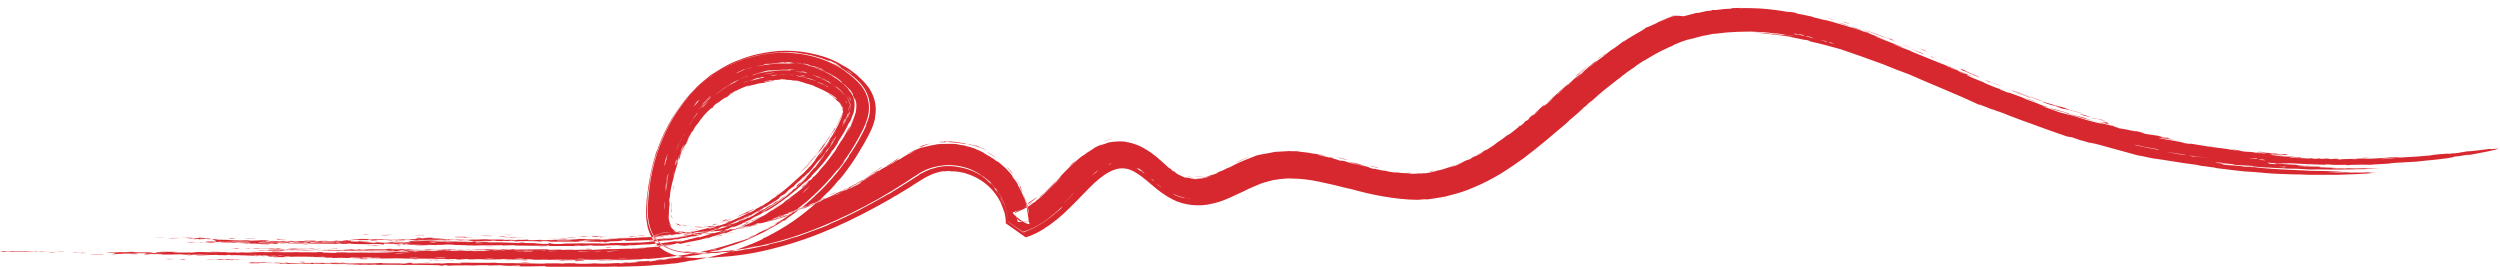 <?xml version="1.0" encoding="utf-8"?>
<!-- Generator: Adobe Illustrator 25.1.0, SVG Export Plug-In . SVG Version: 6.00 Build 0)  -->
<svg version="1.1" id="Layer_1" xmlns="http://www.w3.org/2000/svg" xmlns:xlink="http://www.w3.org/1999/xlink" x="0px" y="0px"
	 viewBox="0 0 799.4 85.3" style="enable-background:new 0 0 799.4 85.3;" xml:space="preserve">
<style type="text/css">
	.st0{fill:none;}
	.st1{fill-rule:evenodd;clip-rule:evenodd;fill:#D7282F;}
</style>
<g>
	<path class="st0" d="M797.7,45c-42,7-85.5,4.5-126.5-7.2l-3.8-1.1l-3.8-1.2l-3.8-1.2l-1.9-0.6l-1.9-0.7l-7.5-2.7l-7.4-3
		c-9.9-4-19.7-8.7-29.7-13C601.3,10,591,6,580,3.2c-5.5-1.4-11.1-2.4-16.8-2.9c-5.7-0.5-11.6-0.4-17.4,0.5
		c-5.8,0.8-11.5,2.5-16.9,4.8C523.5,8,518.6,11,514,14.3c-9.2,6.6-17.1,14.3-25.2,21.1c-8.1,6.9-16.4,13.1-25.7,16
		c-4.6,1.5-9.3,2-14.1,1.7c-4.8-0.4-9.8-1.6-15-2.9c-5.2-1.3-10.6-2.9-16.5-3.6l-2.2-0.2c-0.7-0.1-1.5-0.1-2.3-0.1
		c-1.5-0.1-3.1,0-4.6,0.1c-0.8,0-1.6,0.2-2.4,0.3c-0.8,0.1-1.6,0.2-2.3,0.4l-2.3,0.6c-0.8,0.2-1.5,0.5-2.2,0.7
		c-2.9,1.1-5.4,2.4-7.8,3.5c-2.3,1.1-4.6,2.1-6.5,2.5c-1,0.3-1.9,0.3-2.7,0.3c-0.8-0.1-1.6-0.2-2.4-0.5c-0.8-0.3-1.6-0.7-2.5-1.3
		c-0.9-0.6-1.8-1.3-2.8-2.2c-1-0.8-2-1.8-3.2-2.7c-1.2-0.9-2.5-1.9-4-2.8c-1.5-0.9-3.3-1.6-5.1-2.1c-1.8-0.5-3.8-0.6-5.7-0.4
		c-1.9,0.2-3.8,0.7-5.4,1.4c-1.6,0.7-3.1,1.6-4.4,2.5c-2.6,1.9-4.8,3.9-6.8,5.9c-3.9,4-7.4,7.9-11.1,10.3c-0.9,0.6-1.8,1.1-2.8,1.5
		c-0.5,0.2-0.9,0.4-1.4,0.5c-6-4.1,8,5.7,6.5,4.6l0-0.3l0-0.6c0-0.4-0.1-0.8-0.1-1.2c-0.4-3.3-1.4-6.5-3-9.5
		c-3.1-5.9-8.5-10.5-14.7-12.9c-6.2-2.4-13.3-2.4-19.6,0c-1.5,0.6-3.1,1.3-4.5,2.2l-1,0.6l-0.8,0.5l-1.7,1.1
		c-1.1,0.7-2.2,1.4-3.4,2.1c-1.1,0.7-2.3,1.4-3.4,2c-4.6,2.7-9.2,5.2-13.9,7.3c-9.5,4.4-19.4,7.7-29.5,9.2c-1.3,0.2-2.5,0.3-3.8,0.5
		c-1.3,0.2-2.5,0.2-3.8,0.3c-1.3,0.1-2.5,0.1-3.8,0.1l-1.9,0c-0.6,0-1.2,0-1.7-0.1c-1.1-0.1-2-0.3-2.6-0.5c-0.7-0.2-0.9-0.5-1.1-0.6
		c-0.1-0.2-0.3-0.5-0.5-1.3c-0.1-0.8-0.2-1.8-0.1-3c0.4-9.9,3.5-19.8,9.2-27.4c2.9-3.8,6.5-7.1,10.5-9.2c4.1-2.2,8.7-3.5,13.3-3.8
		c2.3-0.1,4.6,0,6.9,0.4c2.2,0.4,4.4,1.1,6.4,2.1l0.8,0.4l0.7,0.4c0.5,0.3,1,0.5,1.4,0.9c0.9,0.7,1.8,1.3,2.5,2
		c0.7,0.7,1.1,1.3,1.3,1.7c0.2,0.4,0.2,0.6,0.2,1.2c-0.1,0.6-0.3,1.4-0.8,2.4c-0.4,1-1.1,2.2-1.7,3.2c-1.2,2.2-2.5,4.3-4,6.3
		c-2.9,4.1-6.3,7.8-10.1,11.1c-3.8,3.3-8,6.1-12.4,8.5c-4.4,2.3-9.2,4.1-14.1,5.4c-9.9,2.6-20.4,3.3-31,3.5
		c-5.3,0.1-10.7,0.1-16.2,0.1l-16.3,0l-32.5,0L0,75l0,10.3l130-0.1l32.5,0l16.3,0c5.4,0,10.8,0,16.3-0.1c11-0.2,22.3-0.9,33.4-3.8
		c5.6-1.5,11-3.5,16.2-6.2c5.1-2.7,10-6,14.4-9.8c4.4-3.8,8.3-8.1,11.7-12.9c1.7-2.3,3.2-4.8,4.7-7.4c0.7-1.3,1.4-2.5,2-4
		c0.7-1.5,1.3-3.2,1.6-5.3c0.1-1.1,0.2-2.2,0-3.4c-0.2-1.2-0.5-2.3-1-3.3c-0.9-2-2.2-3.6-3.5-4.8c-1.3-1.3-2.6-2.2-3.9-3.1
		c-0.6-0.5-1.4-0.9-2-1.3l-1-0.6l-1.1-0.5c-2.9-1.4-5.9-2.4-9-2.9c-3.1-0.6-6.2-0.7-9.3-0.6c-6.2,0.3-12.2,2.1-17.7,5
		c-5.5,3-10.1,7.2-13.7,12.1c-1.8,2.4-3.4,5-4.8,7.6c-1.4,2.7-2.5,5.4-3.4,8.2c-0.9,2.8-1.6,5.7-2.2,8.6c-0.5,2.9-0.8,5.8-0.9,8.8
		c-0.1,1.5-0.1,3.2,0.2,5.1c0.3,1.9,1,4.2,2.6,6.1c1.5,1.9,3.7,3.2,5.6,3.9c1.9,0.7,3.7,0.9,5.3,1.1c0.8,0.1,1.6,0.1,2.4,0.1l2.2,0
		c1.4,0,2.9,0,4.3-0.1c1.4-0.1,2.9-0.2,4.3-0.3c1.4-0.2,2.8-0.3,4.3-0.5c11.3-1.7,22.2-5.3,32.3-10c5.1-2.3,10-5,14.8-7.8
		c1.2-0.7,2.4-1.4,3.6-2.1c1.2-0.7,2.4-1.4,3.5-2.2l1.7-1.1l0.9-0.6c0.3-0.2,0.5-0.3,0.7-0.4c0.9-0.6,1.9-1,2.8-1.4
		c3.9-1.5,8.3-1.5,12.2,0c3.9,1.5,7.3,4.4,9.3,8.1c1,1.8,1.6,3.8,1.9,5.9c0.1,0.3,0.1,0.5,0.1,0.8l0,0.4l0,0.2
		c-6-4.1,8.1,5.8,6.8,4.7c0.8-0.3,1.7-0.6,2.4-0.9c1.6-0.7,3-1.5,4.3-2.4c5.3-3.6,9-8,12.7-11.6c1.8-1.8,3.6-3.5,5.4-4.8
		c0.9-0.6,1.8-1.1,2.6-1.5c0.8-0.4,1.6-0.6,2.4-0.6c0.8-0.1,1.5-0.1,2.3,0.2c0.8,0.2,1.5,0.5,2.4,1c0.8,0.5,1.7,1.1,2.7,1.9
		c0.9,0.8,1.9,1.6,3,2.5c1.1,0.9,2.3,1.9,3.6,2.8c1.4,0.9,2.9,1.8,4.7,2.5c1.8,0.7,3.7,1,5.6,1.1c1.9,0,3.7-0.1,5.3-0.5
		c3.3-0.8,6.1-2,8.7-3.2c2.5-1.2,4.9-2.3,7-3.2c2.1-0.8,4.3-1.2,6.5-1.5c1.1,0,2.3-0.2,3.5-0.1c0.6,0,1.2,0,1.8,0.1l1.8,0.2
		c4.8,0.6,9.9,2,15.2,3.3c5.3,1.4,10.9,2.7,16.8,3.2c6,0.4,12.3-0.3,18-2.1c2.9-0.9,5.6-2.1,8.3-3.4c2.7-1.3,5.1-2.8,7.6-4.4
		c4.8-3.2,9.2-6.7,13.4-10.2c8.4-7.1,16.2-14.6,24.6-20.6c4.2-3,8.5-5.7,13.1-7.7c4.5-2,9.3-3.4,14.2-4.1c9.9-1.5,20.1-0.3,30.2,2.2
		c10.1,2.6,20,6.4,29.8,10.6c9.9,4.2,19.7,8.8,29.8,13l7.7,3.1l7.8,2.8l1.9,0.7l2,0.6l3.9,1.3l3.9,1.3l4,1.1
		c42.4,12.1,87.5,14.8,131,7.5L797.7,45z"/>
	<path class="st1" d="M15.4,80.8c0.9,0.1,1.8,0.1,2.8,0C17.3,80.8,16.4,80.7,15.4,80.8z"/>
	<path class="st1" d="M18.1,80.5c1,0,1.8,0.1,2.8,0C19.9,80.5,19.1,80.4,18.1,80.5z"/>
	<path class="st1" d="M25.3,80.9c1,0.1,1,0,2.5,0c-0.5-0.1-1,0-1.5-0.1C25.7,80.9,26,80.9,25.3,80.9z"/>
	<path class="st1" d="M52.8,82.8c0.4,0,0.8,0.1,1.2,0.1c0.7-0.1,1.3,0,1.9-0.1C55,82.8,53.9,82.8,52.8,82.8z"/>
	<path class="st1" d="M23.4,80.6c-0.5,0.1,1.5,0.1,2.1,0.1c0.1-0.1-0.7,0-1.5-0.1C23.9,80.6,23.8,80.6,23.4,80.6z"/>
	<path class="st1" d="M57.2,82.9c1.2,0,1.2,0.1,1.8,0.1c0.6-0.1,0.3-0.1-0.5-0.2C58,82.8,57.6,82.9,57.2,82.9z"/>
	<path class="st1" d="M41.8,81.2c-0.4,0.1,1.8,0.1,2.5,0C43.5,81.1,42.5,81.3,41.8,81.2z"/>
	<path class="st1" d="M68.9,83.1c0.5,0,1.4,0,0.9,0c0.6,0.1,1.3-0.1,1.9-0.1c0.4,0.1,1.5,0.1,2.7,0.2c0.1-0.2,2.2-0.2,3.9-0.2
		c-0.9,0-1.9,0-2.8-0.1c-0.1,0.1-0.6,0.1-2,0.1c-0.1,0-0.1-0.1-0.6-0.1c-0.9,0-1.7,0-2.5,0C69.8,83,69,83,68.9,83.1z"/>
	<path class="st1" d="M45.8,81.3c0.4,0,0.8,0.1,1.2,0.1c0.1,0,0.4-0.1,1-0.1C48.5,81.2,46.4,81.2,45.8,81.3z"/>
	<path class="st1" d="M50,80.7c0.9,0,1.9,0,2.9-0.1C51.9,80.6,50.1,80.6,50,80.7z"/>
	<path class="st1" d="M94.9,83.6c0.9,0.1,2.5,0.1,2.5,0C96.6,83.6,95.8,83.6,94.9,83.6z"/>
	<path class="st1" d="M59.3,80.7c1,0,2,0.1,3.1,0C61.5,80.7,60.4,80.7,59.3,80.7z"/>
	<path class="st1" d="M91.2,82.2c1.3,0,1.2-0.1,2.9-0.1c-0.4,0-0.8,0-1.2,0C92.4,82.2,90.8,82.1,91.2,82.2z"/>
	<path class="st1" d="M70.2,80.5c0.4-0.1-1.8-0.1-2.4-0.2C66.8,80.4,69.3,80.4,70.2,80.5z"/>
	<path class="st1" d="M81.1,80.6c1.1,0,2.1,0,3.2,0c-1.2,0-2.5,0-3.7-0.1C79.4,80.5,82.2,80.6,81.1,80.6z"/>
	<path class="st1" d="M115.1,83.1c-0.5,0.1,1.8,0,2.5,0C118,83,115.7,83.1,115.1,83.1z"/>
	<path class="st1" d="M117.6,82.7c-0.7-0.1-1.5,0-2.1-0.1c-0.6,0.1-0.6,0.1-0.1,0.2C116.3,82.7,117.5,82.8,117.6,82.7z"/>
	<path class="st1" d="M134.9,83.9c1.1,0.1,2.2,0.1,3.4,0C137.2,83.9,136,83.9,134.9,83.9z"/>
	<path class="st1" d="M74.1,79.4c0.6,0.1,1.2,0,1.8,0.1c1.2-0.1,0.4-0.1-0.5-0.2C75,79.4,74.5,79.4,74.1,79.4z"/>
	<path class="st1" d="M82.2,80c0.8,0.1,1.6,0.1,2.4,0.1C85,80,82.9,79.9,82.2,80z"/>
	<path class="st1" d="M80.6,79.5c0.2,0,0.4,0,0.6,0c2.4,0.1,5,0,7.5,0.1c1.4-0.1,0.6-0.1,1.4-0.2c-1.4-0.1-1.2,0.1-2.2,0.1
		c-1.1-0.1-0.3-0.1-1.5-0.1c-0.1,0.1-1.9,0.1-2.9,0.1c-0.7-0.1-1.4-0.1-2.1-0.1C79.9,79.4,82.1,79.5,80.6,79.5z"/>
	<path class="st1" d="M132.5,82.9c-0.6,0,1.2-0.1,1.6-0.1c0.7-0.1-1.2,0-1.5-0.1c-1.3,0-0.5,0.1-1,0.1c0.8,0,1.6,0.1,2.4,0.1
		C134.9,82.9,133.3,82.9,132.5,82.9z"/>
	<path class="st1" d="M60.1,77.5c1,0,2,0.2,3.1,0C62.1,77.6,61.2,77.5,60.1,77.5z"/>
	<path class="st1" d="M59.9,77.4c-0.5,0.1,1.6,0.1,2.2,0C61.4,77.3,60.6,77.4,59.9,77.4z"/>
	<path class="st1" d="M64.1,77.6c0.9,0,0.5-0.1,1-0.1c-0.5,0-1,0-1.6,0C63.2,77.4,63.5,77.5,64.1,77.6z"/>
	<path class="st1" d="M136.3,82.8c-0.2,0.1,2.5,0,3.4,0.1C140.6,82.8,137.4,82.8,136.3,82.8z"/>
	<path class="st1" d="M53.5,76.2c0.9,0,2.4,0,4.2-0.1C56.3,76.1,55,76,53.5,76.2z"/>
	<path class="st1" d="M148.1,83c0.1-0.1-1.5-0.2-2.4-0.1C145.6,83,147.1,83.1,148.1,83z"/>
	<path class="st1" d="M82.8,78.2c1,0.1,4.6,0,2.9-0.1C84.7,78.2,83.8,78.2,82.8,78.2z"/>
	<path class="st1" d="M103.7,79.6c0.1,0.1,3,0.1,4.4,0c-0.6,0-0.3-0.1,0.1-0.1C106.8,79.5,105.2,79.7,103.7,79.6z"/>
	<path class="st1" d="M70,76.9c1.2,0.1,2.4,0.1,3.7,0.1C72.4,76.9,71.3,76.8,70,76.9z"/>
	<path class="st1" d="M154,83.1c0.5,0,0.9,0,0.6,0c2.1-0.1,3.9,0,6,0C157.7,83.1,156.4,82.8,154,83.1z"/>
	<path class="st1" d="M96.5,78.3c0.7,0.1,1.5,0,2.2-0.1c-0.4,0-0.8,0-1.2,0C97.5,78.3,97.1,78.3,96.5,78.3z"/>
	<path class="st1" d="M161.2,83.1c-0.8,0.1,0.9,0,1.2,0.1c-0.5-0.1,1.1,0,2.3-0.1c-0.6-0.1-1.5,0.1-2.2,0
		C162.1,83.1,161.6,83.1,161.2,83.1z"/>
	<path class="st1" d="M165,83.1c2,0,2.3,0.2,4,0.1c-1.9-0.1,0.6-0.1-1.1-0.2C167.7,83.2,166,83,165,83.1z"/>
	<path class="st1" d="M98.1,77.4c1.4,0,3.5,0,2.3-0.1C99.2,77.4,98.7,77.3,98.1,77.4z"/>
	<path class="st1" d="M175.6,83.1c1.2,0.1,2.5,0,3.7,0.1c0.6,0.1-0.2,0.1-1,0.1c2.2,0.1,2.2-0.1,5.1-0.1c-0.6-0.1-0.6-0.1-1.8-0.1
		c-1.4,0.1,0.5,0,0.9,0.1C180.2,83.2,178,83.1,175.6,83.1z"/>
	<path class="st1" d="M145.8,80.1c1.3,0.1,2.9,0,3.5-0.1C147.9,80,146.4,80,145.8,80.1z"/>
	<path class="st1" d="M126.5,78.6c1.1,0,0.3,0,1.2,0.1c0.6,0,0.3-0.1,0.4-0.1C127.6,78.5,127,78.6,126.5,78.6z"/>
	<path class="st1" d="M155.1,78.9c1.3,0,2.7,0,4.1-0.1C157.9,78.9,155.5,78.8,155.1,78.9z"/>
	<path class="st1" d="M137.1,76.4c0.7,0.1,1.4,0,2.1,0.1c1.1,0-1.6-0.1-0.5-0.1C138.2,76.3,137.7,76.4,137.1,76.4z"/>
	<path class="st1" d="M121.7,75.2c1.2,0.1,2.5,0,3.8-0.1C124.3,75.1,122,75.1,121.7,75.2z"/>
	<path class="st1" d="M187.2,79.6c0.4,0,0.8,0.1,1.2,0.1c0.1,0,0.2-0.1,0.7,0C189.7,79.6,187.7,79.5,187.2,79.6z"/>
	<path class="st1" d="M145,75.9c1.3,0.1,2.7,0,4,0.1c0.6,0-0.1-0.1-0.2-0.1c0.9,0,2.2,0,2.2-0.1c-0.7,0-1.5,0.1-2.2,0
		C148.2,76,146.5,75.8,145,75.9z"/>
	<path class="st1" d="M193.5,79.1c0.5,0,1,0,1.5,0c1-0.1,0.1-0.2-0.8-0.1C192.8,79,194.9,79,193.5,79.1z"/>
	<path class="st1" d="M163.2,75.9c0,0.1,4.1,0.1,4.4,0C166.1,75.9,164.6,76,163.2,75.9z"/>
	<path class="st1" d="M160.9,75.1c1,0.1,2.1,0.1,3.2,0C163,75.1,162,75.1,160.9,75.1z"/>
	<path class="st1" d="M178.6,76.3c1,0,2,0.1,3.1,0C180.8,76.2,179.7,76.2,178.6,76.3z"/>
	<path class="st1" d="M189.8,76.5c0.7,0,1.5,0,2.2,0c0.4,0-0.5-0.1-0.9-0.1C190.7,76.4,190.2,76.4,189.8,76.5z"/>
	<path class="st1" d="M194.5,76.3c0.8,0.1,1.7,0,2.4,0C197.3,76.3,195.2,76.2,194.5,76.3z"/>
	<path class="st1" d="M237.1,72.4C237.4,72.2,237.3,72.3,237.1,72.4c0.4-0.2,0.8-0.4,1.1-0.5c0.7-0.3,0.4-0.3,1.4-0.8
		c0.5-0.3,0.1-0.1-0.3,0.1c-0.4,0.2-0.8,0.3-0.3,0.1C238.3,71.7,235.6,72.9,237.1,72.4z"/>
	<path class="st1" d="M240.3,70.8c0.4-0.1,0.7-0.3,1.1-0.5c0.4-0.2,0.8-0.3,0.5-0.2c0.5-0.2,0.9-0.5,1.4-0.8
		c-0.5,0.2-0.9,0.4-1.3,0.6C241.4,70.2,240.9,70.4,240.3,70.8z"/>
	<path class="st1" d="M246.5,67.9c0.7-0.4,1.4-0.9,2.1-1.4C247.9,66.8,247.2,67.4,246.5,67.9z"/>
	<path class="st1" d="M211.2,75.8c1.3-0.1,1.3-0.3,0.7-0.2C210.4,75.7,211.5,75.7,211.2,75.8z"/>
	<path class="st1" d="M208.9,75.7c1.6-0.1,3.8-0.3,4.6-0.5C212,75.4,210.5,75.5,208.9,75.7z"/>
	<path class="st1" d="M213.4,75.5c1-0.1,2-0.2,3-0.4C215.4,75.2,214.4,75.4,213.4,75.5C213.1,75.5,213.8,75.4,213.4,75.5z"/>
	<path class="st1" d="M218.3,75.2c2.7-0.5,3.2-0.5,1.6-0.5C218.6,75,218.7,75.1,218.3,75.2z"/>
	<path class="st1" d="M254.1,62.4c0.8-0.6,1.6-1.3,2.4-2C255.7,61,255,61.7,254.1,62.4z"/>
	<path class="st1" d="M264.9,51.7c1.8-2.4,3.3-4.5,4.1-6.1c-1.2,1.9-2.5,3.8-3.9,5.7c-0.2,0.2,0.2-0.3,0.4-0.6
		C264.1,52.3,264.1,52.6,264.9,51.7z"/>
	<path class="st1" d="M235.8,70.2c1.4-0.6,0.5-0.4,1.4-0.7C237.3,69.3,235.4,70.3,235.8,70.2z"/>
	<path class="st1" d="M237.2,69.5c0.4-0.2,0.8-0.3,1.2-0.5c0.4-0.2,0.8-0.4,1.2-0.7C238.9,68.7,238,69.1,237.2,69.5z"/>
	<path class="st1" d="M272.5,39.4c0.2-0.3,0.4-0.7,0.6-1c0.2-0.6,0.1-0.3,0.3-1C273.1,38.1,272.8,38.7,272.5,39.4z"/>
	<path class="st1" d="M254.1,59.4c0.3-0.4-0.3,0.1,0.7-0.8C253.7,59.6,252.5,60.9,254.1,59.4z"/>
	<path class="st1" d="M265.6,28.8c-0.9-0.8-2-1.2-2.1-1.2C264.2,28,265,28.3,265.6,28.8z"/>
	<path class="st1" d="M239.2,26.3c-1.1,0.4-1,0.5-2.3,1c-0.5,0.2,1-0.6,1.3-0.7c-1,0.4-1.9,0.9-2.3,1.2c0.7-0.3,0.9-0.4,1-0.4
		c-1.1,0.6-2.1,1-3.2,1.8c0.6-0.3,1.1-0.7,1.7-0.9c1.4-0.8,2.7-1.4,3.5-1.6C238.9,26.6,237.8,27,239.2,26.3z"/>
	<path class="st1" d="M230.1,31.6c-0.3,0.2-0.6,0.4-0.9,0.6c-0.8,0.8-0.8,0.8-1.2,1.3c0.8-0.6,1.9-1.9,1.2-1.1
		C229.8,32,230.1,31.7,230.1,31.6z"/>
	<path class="st1" d="M227,34.4c0,0.1-0.6,0.8-1.1,1.4c0.2-0.2,0.4-0.4,0.6-0.6c0.2-0.2,0.4-0.4,0.6-0.6c0-0.1-0.2,0.2,0.5-0.7
		C227.3,34.2,227.4,34,227,34.4z"/>
	<path class="st1" d="M224,37.7c-0.5,0.9-1.1,1.5-1.6,2.4c0.3-0.5,0.7-1,1.1-1.5c0.4-0.5,0.7-1,1.1-1.4
		C224.9,36.7,224.3,37.5,224,37.7z"/>
	<path class="st1" d="M221.6,41.8c0.4-0.8,0.6-1.1,0.1-0.4c-0.2,0.3-0.4,0.7-0.5,1C221.1,42.4,221.3,42.2,221.6,41.8z"/>
	<path class="st1" d="M221.1,42.4c-0.3,0.4-0.2,0.2-0.5,0.6c-0.3,0.5-0.1,0.3-0.4,0.8c-0.1,0.3,0.3-0.4,0.5-0.6
		C220.9,43,221,42.7,221.1,42.4z"/>
	<path class="st1" d="M220.4,44.1c0.1-0.2-1.1,1.7-1.3,2.5C219.5,45.8,220,45,220.4,44.1z"/>
	<path class="st1" d="M215.2,59.9c0,0.7-0.1,1.4-0.2,2.1c0.1-0.6,0.1-1.4,0.3-2C215.4,59.4,215.4,58.8,215.2,59.9z"/>
	<path class="st1" d="M214.7,68.6c0,0.6,0.1,1.1,0.3,1.5c0-0.2-0.1-0.4-0.1-0.7C214.9,69.2,214.8,68.9,214.7,68.6z"/>
	<path class="st1" d="M215.9,71.3c0.4,0.4,1,0.7,1.8,0.9c0.4,0.1,0,0-0.2-0.2c-0.3-0.1-0.5-0.2-0.2-0.2c-0.4-0.2-0.4-0.1-0.6-0.2
		C216.3,71.6,216.1,71.4,215.9,71.3z"/>
	<path class="st1" d="M218.1,72c0.5,0.1,1.1,0.1,1.7,0.2c-0.1-0.1-0.8-0.2-1.6-0.3C217.8,71.9,218.7,72.1,218.1,72z"/>
	<path class="st1" d="M224.1,72.7c0.9-0.1,1.8-0.1,2.7-0.1c0.9,0,1.8-0.1,2.7-0.1c1.2-0.2-2.1,0-2.8-0.1c-0.3,0.1,0.1,0.2-1.9,0.2
		c-1.2-0.1-1-0.1-2.6-0.1C221.8,72.6,222.5,72.6,224.1,72.7z"/>
	<path class="st1" d="M224.6,72.4c0.6,0,1.3,0,1.9,0c0.6,0,1.3-0.1,1.9-0.1C228.3,72.2,225.7,72.3,224.6,72.4z"/>
	<path class="st1" d="M230.9,71.9c0.5,0,1-0.1,1.4-0.1c0.9-0.2-0.7,0,0.4-0.2C232.2,71.7,231.6,71.7,230.9,71.9
		C232.2,71.8,232.2,71.7,230.9,71.9z"/>
	<path class="st1" d="M239.5,70.7c0.5,0,1-0.2,1.4-0.2c-0.2,0,0.5-0.2-0.2-0.1C240.6,70.4,240.3,70.5,239.5,70.7z"/>
	<path class="st1" d="M328.5,65.3c1.2-0.6,2.3-1.5,3.4-2.5c-1,0.7-2,1.4-3,2C328.7,65.1,328.7,65.1,328.5,65.3z"/>
	<path class="st1" d="M352.5,45.3c0.8-0.2,1.8-0.6,2.7-0.7c0.3-0.1-0.2,0-0.9,0.1C353.7,44.9,352.9,45.1,352.5,45.3z"/>
	<path class="st1" d="M382.1,56.5c0,0,0.5,0.1,1.1,0c0.3,0,0.7-0.1,1-0.1c0.3-0.1,0.6-0.2,0.8-0.2c-0.5,0.1-1,0.2-1.5,0.2
		C383.1,56.5,382.6,56.5,382.1,56.5z"/>
	<path class="st1" d="M395.1,52.1c1.4-0.7,4.1-1.9,4.6-2.1C398.2,50.5,395.6,51.7,395.1,52.1z"/>
	<path class="st1" d="M427.4,50.3c1.1,0.3,2.3,0.6,3.4,0.9C430.9,51.1,428.5,50.4,427.4,50.3z"/>
	<path class="st1" d="M457.9,54.8c0.1-0.1,0.8-0.2,0.9-0.3c-0.6,0.1-1.1,0.2-1.7,0.3C457.7,54.8,457.3,54.9,457.9,54.8z"/>
	<path class="st1" d="M548.4,9.8c1.2-0.1,2.3-0.2,3.5-0.4c1.2-0.1,2.4-0.2,3.6-0.2c-0.5-0.1-1.8,0-3.1,0.1
		C551,9.5,549.5,9.6,548.4,9.8z"/>
	<path class="st1" d="M555.9,9.2c0.9,0.1,1.9,0,3,0C557.9,9.2,556.9,9.2,555.9,9.2z"/>
	<path class="st1" d="M505,23.6c0.2-0.2,0.2-0.2-0.3,0.1c1.6-1.4,2.1-1.7,3.9-3.3c-1.7,1.3-3.3,2.6-4.9,4.1
		C504.7,23.8,504.4,24.1,505,23.6z"/>
	<path class="st1" d="M513,17.6c0-0.1,1.1-1,0.3-0.4C512.2,18,512.2,18.1,513,17.6z"/>
	<path class="st1" d="M510.7,18.9c-0.3,0.2,0.4-0.2,0.8-0.5c0.7-0.6,0.9-0.8,1-0.9C511.9,17.9,511.3,18.5,510.7,18.9z"/>
	<path class="st1" d="M584.4,5.8c1.1,0.4,1.7,0.4,2.3,0.6c-0.6-0.2-1.2-0.4-1.9-0.5C585,5.9,584.6,5.8,584.4,5.8z"/>
	<path class="st1" d="M589.3,7c0.4,0.1,0.9,0.3,1.3,0.4c0.4,0.1,0.7,0.2,0.7,0.1C589.9,7.1,589.3,6.9,589.3,7z"/>
	<path class="st1" d="M594.6,9c2.6,1,5.2,1.9,7.8,2.9c-0.5-0.3,1.1,0.4,2.2,0.7C601,11.2,598.6,10.4,594.6,9z"/>
	<path class="st1" d="M603.6,12.3c1,0.5,2.2,0.8,3.3,1.3C605.9,13.1,604.8,12.7,603.6,12.3z"/>
	<path class="st1" d="M608.1,14.1c1.2,0.5,2.3,1,3.5,1.5C611.4,15.5,609.3,14.5,608.1,14.1z"/>
	<path class="st1" d="M611.1,15.6c1.4,0.6,2,0.9,2.8,1.3c0.9,0.3,1.5,0.5,0.8,0.1C614.3,17,612.3,16,611.1,15.6z"/>
	<path class="st1" d="M614.1,15.6c-0.5-0.1,1.7,0.8,2.3,1c-0.4-0.2-0.9-0.5-1.4-0.7C614.4,15.7,614.7,15.9,614.1,15.6z"/>
	<path class="st1" d="M626.8,22.1C626.4,22,626.6,22,626.8,22.1c0.1,0.1,0.3,0.2,0.5,0.3c0.9,0.3,3.8,1.7,5.6,2.3
		c-0.4-0.2-0.4-0.2-0.2-0.2c-1.4-0.6-2.7-1.1-4.1-1.7c-1.3-0.7,0.7,0.2,0.7,0.1c-0.6-0.3-1.5-0.5-2.1-0.9
		C626.7,22,628.3,22.8,626.8,22.1z"/>
	<path class="st1" d="M619.3,17.8c1.8,0.8,3.6,1.6,5.6,2.4C623.1,19.4,621.2,18.6,619.3,17.8z"/>
	<path class="st1" d="M634.3,25.3c0.9,0.4,0.8,0.5,2.1,1.1c-0.4-0.3-0.1-0.2,1.3,0.4C636.6,26.3,635.4,25.8,634.3,25.3z"/>
	<path class="st1" d="M636.4,26.1c1.3,0.6,2.7,1.1,4.1,1.6C638.6,26.9,638.2,26.8,636.4,26.1z"/>
	<path class="st1" d="M649.3,31.3c0.4,0.1-0.7-0.3-0.2-0.2c-1.9-0.7-4-1.4-5.8-2.2C643.1,29.1,647.5,30.6,649.3,31.3z"/>
	<path class="st1" d="M642.8,28.6c1.9,0.8,4.1,1.6,6.2,2.3C647,30.1,644.9,29.4,642.8,28.6z"/>
	<path class="st1" d="M647.7,30.2c-0.3,0,2.1,0.8,2.9,1C649.8,30.9,648.6,30.7,647.7,30.2z"/>
	<path class="st1" d="M648.7,30.8c1.6,0.6,3.2,1.3,5,1.7C652,32,650.5,31.3,648.7,30.8z"/>
	<path class="st1" d="M657,33.9c-1.6-0.7,0.5,0,1.6,0.4C659.3,34.6,657.8,34.2,657,33.9c0.7,0.4,1.6,0.5,2.3,0.8
		c0.7,0,4.8,1.1,6.6,1.6c0-0.1-4.1-1.2-4.3-1.2c-0.1-0.2-2.2-0.7-1.3-0.6c-2.3-0.6-4.3-1.1-7.5-2.1C654.1,33.1,655.5,33.5,657,33.9z
		"/>
	<path class="st1" d="M665.1,36.4c-0.3-0.1,0.4,0.2,0.8,0.4c0.8,0.2,1.7,0.5,2.4,0.7c0.1,0-0.3-0.2,0.4,0c-0.6-0.2-1.2-0.3-1.7-0.6
		C666.2,36.6,666.7,36.9,665.1,36.4z"/>
	<path class="st1" d="M668.5,37.6c0.9,0.2,3,0.8,1.6,0.3C669,37.6,669.3,37.8,668.5,37.6z"/>
	<path class="st1" d="M670.5,37.9c-0.6-0.1,1.3,0.4,1.7,0.6c0.3,0,0-0.1,1.3,0.2C672.6,38.4,671.5,38.2,670.5,37.9z"/>
	<path class="st1" d="M1.8,80.4c-0.4-0.1,1-0.1-0.2-0.1c-0.6,0-1.1,0-1.6,0.1c2.5,0-1.3,0.4,1.5,0.1c2.7,0,5.4,0,8.1,0.1
		c1.3-0.1,1.7-0.1,2.2,0c0.3,0-0.4-0.1,0.1-0.1c1.2,0,0.3,0.1,1.5,0.1c0.3-0.1,1-0.1,2.7-0.2c-1.1,0-2.3,0.1-3.5,0.1
		c-0.9-0.1-1.9,0-2.8,0c-1.9-0.2-5.1-0.1-6.1-0.2c-1.5,0.1,1.5,0.2,2.1,0.2C4.3,80.5,3.2,80.3,1.8,80.4z"/>
	<path class="st1" d="M28.5,81.3c1.6,0.1,3.3,0,5,0c-1.1,0-0.3-0.1-1.2-0.1C31.7,81.3,30,81.2,28.5,81.3z"/>
	<path class="st1" d="M36.3,81.3c0.9,0,1.3,0,0.4-0.1c0.4,0,0.8,0,1.2,0c1.2,0,0.9-0.1,1.7-0.1c1.9,0,3.7,0,5.7,0
		c2.1,0.2,4.6,0,6.8,0.1c-0.2,0.2-3.6,0.1-3.9,0.2c3.5-0.1,5.5,0.1,9.5-0.1c0.9,0.1,1.5,0.2,3.1,0.1c0.8,0.1,0.3,0.2-1.1,0.2
		c0.5,0.1,1.1,0,1.5,0c-0.6-0.1,1.5-0.1,0.2-0.2c2.1,0.1,4.4,0,6.6,0c-2.9,0.1-4.8,0.2-5.5,0.2c0.8,0.2,4.6-0.1,6.7-0.1
		c0.1,0.1,2.3,0.1,3.4,0.1c0.3,0-0.4-0.1,0.1-0.1c0.3,0,0.6,0,1,0c0.1,0-0.4,0.1,0.2,0.1c2.6,0,5.3-0.1,7.9-0.1c0.2,0,0,0,0.3,0.1
		c-2.8,0.1-3.8,0.1-6.4,0.2c2.1,0.1,4.4,0,6.5,0.1c0.8-0.1-0.9,0-1.2-0.1c0.6-0.1,1.1,0,1.6-0.1c1.4,0.1,0.3,0.2,1.8,0.2
		c0.6,0,0.3-0.1,1-0.1c-0.3,0-0.6,0-0.9,0c-0.7-0.1-0.4-0.2-1.2-0.1c-1.8-0.1,0.5-0.2,1.7-0.1c-1.6,0.1,1.7,0.1,0.5,0.2
		c0.8,0,1.7-0.1,2.6-0.1c0.9,0.1-1.4,0.1-2.3,0.1c-0.8,0.1,0.7,0.1-0.1,0.2c1.1,0.1,2.3,0,3.4,0c-0.1,0.1-1.3,0.1-2,0.2
		c1.1,0.1,2.3,0,3.4,0.1c0.6-0.1-1.4,0-1.8-0.1c0.9,0,1.9,0,2.8,0c-1.3-0.1-0.6-0.1-0.1-0.2c0.3,0,0.6,0,1,0c1.4,0-0.8,0.1,0.5,0.1
		c1.5-0.1,8.7,0,8.1,0.1c0.9-0.1,1.9,0,2-0.1c1.6,0.1,0.5,0.1,1.4,0.2c-1.6,0-3.2,0.1-4.7,0c0.9,0.1,4.5,0.1,6.5,0.1
		c0.6,0-0.5,0.1,0.5,0.1c1.4-0.1,2.8-0.1,4.7,0c0.2-0.1,1.6-0.1,0.8-0.2c0.9,0.1,2.1,0,3.7,0.1c-0.8-0.2,2.6-0.1,2.6-0.2
		c2.2,0.1-1.4,0.1,0.2,0.2c1-0.1,1.9-0.1,2.9-0.1c0.1,0-0.3,0.1-0.4,0.1c-3.3,0-6.3,0-8.8,0.1c0.7,0.1,1.5,0,2.2,0.1
		c4.2-0.2,8,0.2,12.3,0c3.8,0.2,11.3,0,13,0.2c1.2,0,2.5,0,3.7,0.1c0.8-0.2,2.8,0,4.4-0.1c0.1,0-0.4,0.1,0.2,0.1
		c0.2-0.1,2.4-0.1,2.2,0c3.5-0.1,6.8,0.1,10.4,0c-1-0.1,0.8-0.1,1.3-0.1c0.5,0.1-1.4,0.1-1,0.1c2.9,0.1,5.9,0,8.8,0
		c-0.2,0.2,3.3,0.2,4,0.1c0.6,0.1,1.2,0,1.8,0.1c1.7-0.2,7.9,0.1,11.7-0.1c2.6,0.2,8-0.2,10,0c-0.9,0-1.9,0-2.9,0.1
		c0.6,0.1,3.9-0.1,6.3-0.1c1,0,4.5,0,4.7-0.2c0.7-0.1,1.2,0,1.9,0c2.3-0.2,4.5-0.4,6.8-0.7c2.6-0.2,8.3-1.1,12.4-2.1
		c3.3-0.8,6.6-1.7,9.8-2.9c3.2-1.2,6.4-2.6,9.4-4.3c6.1-3.3,11.6-7.5,16.5-12.4c4.9-4.9,9.1-10.5,12.4-16.6c0.4-0.8,0.8-1.5,1.2-2.3
		c0.4-0.8,0.8-1.7,1.1-2.6c0.7-1.9,1.2-4.3,0.6-6.8c-0.5-2.5-1.9-4.5-3.3-5.9c-0.7-0.7-1.4-1.4-2.2-2l-2.2-1.7
		c-6.2-4.2-13.8-5.9-21-5.6c-7.3,0.3-14.4,2.7-20.5,6.7c-6.1,4.1-10.8,9.7-14.2,16c-3.4,6.3-5.6,13.1-6.5,20.1
		c-0.2,1.7-0.4,3.5-0.5,5.3c-0.1,1.7-0.2,3.6,0.2,5.8c0.2,1.1,0.5,2.2,1,3.4c0.5,1.1,1.4,2.3,2.3,3.1c2,1.8,4.3,2.6,6.3,3
		c2,0.4,4,0.5,5.7,0.4c1.7-0.1,3.5,0,5.2-0.1c3.4-0.2,6.9-0.6,10.3-1.1c13.6-2.2,26.5-7.3,38.4-13.6l4.4-2.4l4.4-2.6
		c1.4-0.9,2.9-1.8,4.3-2.7l2.1-1.4c0.7-0.4,1.5-0.9,2-1.3c2.4-1.5,5-2.3,7.8-2.6c2.7-0.3,5.5,0.1,8.1,1c2.6,1,5,2.5,7,4.4
		c1.9,2,3.5,4.3,4.4,6.9c0.5,1.3,0.8,2.6,1,4c0.1,0.3,0.1,0.7,0.1,1l0,0.3l0,0.1l0,0.1c-1.1-0.7,9.1,6.4,4.9,3.4l0.7-0.2
		c0.5-0.2,0.9-0.3,1.4-0.5c0.5-0.2,0.9-0.4,1.3-0.6c3.5-1.7,6.3-4.1,8.9-6.5c0.7-0.6,0.1,0-0.2,0.4c-3.1,2.7-6.6,5.6-11.2,7.3
		l-0.9,0.3l0,0c-2.2-1.6,4.9,3.5-4.9-3.5l0,0l0,0l0,0l0-0.1l0-0.2l0-0.3c0-0.4-0.1-0.8-0.1-1.2c-0.1-0.8-0.3-1.6-0.5-2.4
		c-0.4-1.6-1.1-3.1-1.9-4.5c-0.3-0.4-0.5-0.7-1.1-1.5c-0.1-0.2,0.3,0.4,0.5,0.6c-0.5-0.9-1.4-1.6-2-2.4c-0.6-0.5,0,0.1-0.6-0.3
		c-0.9-1-2.3-2.2-4-3.1c-1.7-0.9-3.7-1.6-5.5-1.9c-2.8-0.6-5.8-0.6-8.7,0.4c-0.3,0.1-0.4,0.1-0.2,0c-1.1,0.4-2.3,0.9-3.4,1.5
		c-0.3,0.1-0.6,0.3-0.8,0.5l-0.4,0.3l-0.5,0.3c-0.7,0.4-1.4,0.9-2,1.3c-2.7,1.7-5.1,3.2-6.7,4.2c-0.8,0.4-0.1,0-1.1,0.5
		c-0.3,0.2,0.3-0.1,0.5-0.2c-6.3,3.5-11.4,6.4-18.3,9.3c-0.6,0.5-4,1.7-5.7,2.3c-2.8,1-4.8,1.9-6.1,2.1c-1.3,0.4-2.5,0.9-3.8,1.2
		c-1.3,0.3-2.5,0.6-3.7,0.9c-1.4,0.4,0.7-0.1-0.7,0.3c-0.3,0.1-2,0.4-1.2,0.2c-0.9,0.2-1.7,0.4-2.6,0.6c-0.9,0.2-1.7,0.3-2.6,0.5
		c-0.6,0.1-0.3,0,0-0.1c-2.3,0.6-4.5,0.7-6.9,1c-0.2-0.1-0.2,0-1.9,0.1c0,0.1-0.9,0.2-1.7,0.2c0,0-0.3,0-0.9,0
		c-0.8,0.2-2,0.1-3.4,0.1c-0.7,0-1.4,0-2.2,0c-0.8,0-1.7,0-2.6-0.1c-0.6-0.1-0.6-0.1-0.3-0.1c-1.1-0.1-2.6-0.3-4.4-0.9
		c-1.7-0.6-3.8-1.8-5.2-3.6c-1.4-1.8-2-3.7-2.2-5c-0.3-1.3-0.3-2.2-0.4-2.5c-0.1-2.3,0.2-4.1,0.2-6.3c0.3-1.8,0.8-5,0.9-5.9
		c0.6-3.1,1.4-6.1,2.5-9c1-2.9,2.3-5.7,3.8-8.4c1.5-2.7,3.2-5.3,5.3-7.7c2.1-2.4,4.4-4.7,7.1-6.7c0.5-0.4,0.2-0.2,0.6-0.5
		c0.9-0.5,1.2-0.8,2.6-1.6c3.1-2,7.1-3.7,11.4-4.8c4.3-1,9-1.4,13.3-1.1c0.6,0.1,0.2,0.1,0.9,0.2c3.3,0.4,6.5,1.2,9.5,2.5
		c-0.1-0.1-0.6-0.6,2.3,0.8c0.8,0.5,0,0.1,1.7,1.2c0.4,0.3-1.8-0.9-2.3-1.2c-0.6-0.2-0.1,0,0.5,0.4c0.6,0.3,1.4,0.8,1.3,0.7l1.4,0.9
		c0.5,0.3,0.9,0.7,1.4,1c0.9,0.7,1.8,1.3,2.7,2.2c0.9,0.8,1.7,1.8,2.5,3c0.7,1.2,1.3,2.6,1.5,4.1c0.2,0.7,0.3,2.1,0.1,3.5
		c-0.2,1.4-0.7,2.7-1.1,3.6c-0.3,0.7-0.1,0.4,0.1,0.1c-0.8,2-1.7,3.5-2.6,5.2c-0.9,1.6-1.9,3.2-3,4.7c-0.2,0.3,0.1,0-0.1,0.4
		c-1.5,2.2-3.4,4.8-5.4,7c-2,2.3-4,4.3-5.5,5.6c-0.2,0.2,0.1-0.1,0.2-0.1c-4.3,4-9.1,7.7-14.3,10.4c-0.9,0.5-2,1.2-3.2,1.7
		c-1.2,0.6-2.5,1.2-3.8,1.8c-1.3,0.6-2.8,1.1-4.1,1.6c-1.4,0.4-2.7,0.9-4,1.3c-1.2,0.4,0.2,0-1,0.4c-0.4,0.1-0.9,0.3-1.3,0.4
		c1.3-0.6-3.9,0.9-5.6,1.1c-0.6,0.2,1.4-0.3,1.9-0.3c0.5,0-1.5,0.4-2,0.5c-2,0.2-6.4,1-9.5,1.2c-1.2,0.2,0.2,0.1-1.1,0.3
		c-0.4,0.1-0.8,0.1-1.3,0.1c-0.3,0,0.6-0.1,1-0.2c-0.9,0.1-1.9,0.1-2.9,0.3c-0.1,0,1,0-0.1,0.1c0.6,0,1.3-0.1,1.9-0.1
		c-1.1,0.2-2.1,0.1-3.2,0.4c-1-0.1-2.1,0.1-3.1,0.1c-0.2-0.1,2.1-0.1,2.9-0.2c-2,0,0.9-0.1,1.7-0.2c-3,0.1-2.8,0.2-5.7,0.3
		c-0.6,0.1,0.8,0,0.5,0.1c-0.3,0-0.6,0-0.9,0c-0.5,0.1-0.2,0.1,0.6,0.1c-1.7,0.2-3.2,0.2-4.9,0.4c-1,0-1.5,0-1.2-0.1
		c-1.4,0-2.9,0.2-4.2,0.2c-0.7,0,1-0.1,1.4-0.1c-1,0-2,0.1-1.7,0.1c-1,0.1-1.8-0.1-2.8,0c-0.3,0,0.8-0.1-0.5-0.1
		c-1.5,0.2-6.4,0.2-6.3,0c-1.4,0-2.7-0.1-4.1,0.1c-1.6-0.2-4.3,0-4.9-0.1c-1.8,0.3-5.7-0.1-8.5,0c-2.6-0.1-5.2,0-7.8-0.1
		c-0.8-0.1,1.6,0,0.1-0.1c-4.3,0.2-8.3-0.1-12.6,0c0.5,0,1,0,1.5,0.1c0.2,0-0.5,0.1-0.1,0.1c-1.9,0-3.7-0.1-5.5-0.1
		c-0.4,0.1,0.5,0,0.9,0.1c0.5,0.1-1.4,0-1.9,0.1c-0.1-0.1-0.4-0.1-1.2-0.1c-1.8,0.2-4.9-0.1-7.6,0.1c-1.1-0.1-1-0.1,0.1-0.2
		c-0.8-0.1-1.7,0-2.5,0c-0.3,0,0.5,0.1,0.9,0.1c-0.9,0.1-1.7,0.1-2.6,0.1c-0.4,0-0.1-0.1,0.7-0.1c-2.2,0.1-4.4,0-6.6,0
		c-0.3,0,0.8-0.1-0.5-0.1c-1.4,0.2-8,0.1-10.1,0.1c-0.6-0.1-3.2-0.1-1.1-0.2c-1.3,0-1.5,0-1.6,0.1c-1.3,0-1.5-0.2-3.4-0.1
		c0.6,0.1,1.3,0,1.8,0c-0.4,0-0.5,0-0.4,0.1c-3.1,0-6.2-0.1-9.4,0c0.2-0.1-0.1-0.1-1.1-0.2c-1,0.1,0.2,0.1,0.8,0.2
		c-1.8,0.2-3.3-0.1-5,0c-1.9-0.1,0.9-0.2-0.1-0.2c-1.2,0.1-0.6,0.2-1.1,0.2c-1.2,0.1-1.2-0.1-1.8,0c-0.3,0,0.6-0.1,1-0.1
		c-1.1,0-2.8,0-2.3,0.1c-2.1-0.1-2.1,0-3.6-0.2c-2.1,0.1-2.3,0-4.4,0c-0.3,0.1,0.8,0.1-0.7,0.2l1.5,0.1c1.1,0,0.6-0.1,1.9,0
		c0.7,0,0.4-0.1,0.1-0.1c1.9,0,8,0,6.8,0.2c0.6,0.1,1.3-0.1,1.9-0.1c1,0.1,0.1,0.2-1.1,0.2c0.6,0,3.8,0,2.6-0.1
		c1.4,0,2.7,0.1,4.1-0.1c0.5,0.1-1.4,0.1-1,0.1c1,0.1,4.3-0.1,3.4,0.1c0.8,0.1,1.2-0.1,0.7-0.1c1.1,0,2.3,0,3.4,0.1
		c0.3,0,0-0.1,0.4-0.1c0.8,0,1.4,0,2.2,0c0,0-0.1,0.1-0.4,0.1c2.8-0.1,5.5-0.1,8.2,0c0.7,0.1-1,0-1.3,0.1c0.9,0.1,1.9,0,2.8,0.1
		c-1.3,0-2.5,0-3.7-0.1c-1.1,0.2-4.3,0-6.3,0.1c4.1,0,7.8,0,11.2,0.1c0.8-0.1-1,0-1.2-0.1c2.1-0.1,1.9,0.2,4,0.1c-0.6,0-1.2,0-1.8,0
		c0.9-0.1,1.6,0,2.6-0.1c0.8,0,0.1,0.1-0.4,0.1c0.5,0,1.1,0,1.6,0c0.6-0.1,6,0,8.5,0c0.5,0.1-1.4,0-1.9,0c4.3,0,8.6,0,12.8,0.1
		c0.3,0-0.6,0.1-1,0.1c1.3,0.1,2.4,0,2.3-0.1c1.9,0-0.1,0.1,1.8,0.2c1.8,0-1.2-0.1-0.2-0.1c2.6,0,5.3-0.1,7.8,0
		c1-0.1,2.2-0.1,3.9-0.1c1.1,0,0.3,0.1,1.2,0.1c2-0.1,4-0.1,6,0c0.4,0.1-1.7,0-2.2,0.1c1.3,0.1,3.7,0,5.4-0.1
		c1.2,0.1-0.3,0.1,0.8,0.2c-0.9,0.1-2.2,0-2.3,0.1c4,0,6.6,0,10.1-0.1c1.7,0.1-1.2,0.1,0.2,0.2c3.3,0,6.7,0,10,0.1
		c1.8-0.1,2.8,0,3.8,0c0.7,0-0.4-0.1,0.7-0.1c2.3,0.2,8.2-0.2,8.5,0c4-0.1,9.5-0.2,12.5-0.6c2,0,4.1-0.4,6-0.5
		c1.5-0.3,2.8-0.4,4.3-0.8c1.1-0.1,0.3,0,1.2-0.1c3.8-0.7,7.5-1.5,11.2-2.6c3.7-1.1,7.3-2.5,10.8-4.1c0.2-0.2,0.9-0.6-0.3,0
		c2.9-1.3,5.7-2.9,8.4-4.6c2.7-1.7,5.3-3.7,7.8-5.8c1.2-1.1,2.4-1.9,3.5-3c0.2-0.2-0.3,0.2,0-0.1c0.7-0.7,1.5-1.4,2.4-2.3
		c0.9-0.9,1.7-1.9,2.6-3c0.5-0.4,0.9-0.9,1.3-1.4c2.1-2.7,4.1-5.5,5.8-8.5c0.9-1.4,1.7-2.9,2.5-4.4c0.8-1.5,1.7-3.3,2.2-5.6
		c0-0.3,0,0,0-0.5c0.2-1,0.3-2.1,0.2-3.3c-0.1-1.2-0.4-2.4-0.8-3.4c-0.8-2.1-2.1-3.7-3.4-5c-0.6-0.6-1.3-1.2-1.9-1.8l-2-1.5
		c-0.6-0.5-1.4-0.9-2.1-1.3c-0.7-0.4-1.4-0.8-2.1-1.2c-2.9-1.5-6-2.4-9.2-3c-3.1-0.6-6.3-0.8-9.5-0.6c-1,0.1-3.6,0.3-6.6,1
		c-1.5,0.3-3.1,0.8-4.6,1.3c-1.5,0.6-3,1.1-4.2,1.7c-2.7,1.3-4.6,2.7-6.5,3.8c-0.4,0.3-0.8,0.7-1.1,1c-0.6,0.4-1.5,1.1-2.4,2
		c-0.5,0.4-1,0.9-1.4,1.4c-0.5,0.5-0.9,0.9-1.3,1.3c-2,2.2-4.2,5.1-6.1,8.2c-1.9,3.2-3.5,6.6-4.6,9.9c-0.2,0.4-0.4,0.8-0.5,1.2
		c-1.3,4.3-2.2,8.5-2.7,12.9l-0.2,1.6l-0.1,1.6c-0.1,1.1-0.1,2.2-0.1,3.4c0,1.2,0.2,2.6,0.5,4.1c0.4,1.5,1.1,3.1,2.2,4.6
		c0.9,1.3,2.2,2.3,3.4,3c1.3,0.7,2.6,1.2,3.8,1.5c2.4,0.6,4.6,0.7,6.5,0.7c2.3-0.2,4.4,0,6.7-0.3c6.1-0.3,12.3-1.3,18.2-2.9
		c13.2-3.3,25.5-9.2,37-15.8l1.1-0.7c0.5-0.3,0.5-0.3,0.3-0.1c1.5-0.9,2.9-1.8,4.3-2.6c1.3-0.9,2.6-1.7,3.9-2.5
		c2-1.3,4.1-2.3,6.8-2.8l0.9,0c0.5-0.1,0.6-0.1,0.8-0.1c0.2,0,0.4-0.1,1.2,0c0.2,0-0.4,0-0.8,0.1c0.3,0,0.8,0,1.1,0
		c0.3,0,0.6,0,0.6,0c4.9,0.3,9.7,2.8,12.8,6.7c0.8,1,1.4,2,2,3.1c0.5,1.1,0.9,2.3,1.3,3.4c0.1,0.6,0.3,1.2,0.3,1.8
		c0.1,0.3,0.1,0.6,0.1,0.9l0,0.5l0,0.2l0,0c-5.7-4,7.8,5.5,6.4,4.5l0.1,0l0.2-0.1c1.9-0.6,3.7-1.5,5.3-2.5c3.2-2,5.9-4.3,8.2-6.6
		c2.4-2.3,4.5-4.6,6.6-6.7c2.1-2.1,4.2-3.9,6.3-5c2.1-1.1,3.8-1.4,5.7-1c1.8,0.4,3.8,1.7,6.1,3.6c2.3,1.9,4.8,4.3,8.5,6.2
		c3.7,1.9,8.5,2.3,12.3,1.4c1.9-0.4,3.7-1,5.3-1.7c1.6-0.7,3.1-1.4,4.6-2.1c1.4-0.7,2.8-1.4,4.1-1.9c1.3-0.6,2.6-1.1,3.9-1.4
		l1.9-0.5l2-0.3c0.6-0.1,1.3-0.1,2-0.2c0.7,0,1.4-0.1,2.1,0c2.8,0,5.7,0.4,8.6,1c2.9,0.6,5.9,1.3,9,2.1c0.3,0.1,0.6,0.1,1,0.2
		c3.3,0.9,6.8,1.8,10.4,2.4c3.6,0.6,7.4,1.1,11.2,1.1c1.4-0.1,2.6-0.3,2.8-0.1c0.5-0.1,1.6-0.2,2.8-0.4c1.2-0.2,2.4-0.4,3.4-0.6
		c0.5-0.1,0.9-0.3,1.4-0.4c2.6-0.6,5-1.4,7.5-2.5c2.9-1.2,5.6-2.6,8.3-4.2c2.6-1.6,5.1-3.3,7.6-5.1c4.8-3.6,9.3-7.5,13.7-11.2
		c0.3-0.3,0.6-0.6,0.9-0.9c1.5-1.2,4-3.4,4.7-4.2c0.5-0.3,0.2-0.1,0.7-0.5c0.6-0.7,1.4-1.3,2.1-1.8c2.2-2.1,5-4.3,8.1-6.7
		c0.4-0.3,0.4-0.3,0.2-0.1c0.7-0.5,0.8-0.8,2.2-1.7c0.2-0.2-0.1,0-0.2,0.1c0.7-0.6,1.5-1,2.2-1.6c0.5-0.3,0.3-0.1,0,0.1
		c0.4-0.3,1-0.8,1.7-1.3c0.7-0.5,1.5-1,2.3-1.5c0.7-0.3-0.8,0.6-1.5,1.1c3-2.1,6.1-3.8,9.4-5.3c0.4-0.2,0.9-0.3,1.3-0.5
		c-0.3,0.2,0.8-0.4-0.5,0.1c0.7-0.4,1.5-0.6,2.3-1c0.4-0.2,0.8-0.3,1.3-0.5c0.5-0.2,0.9-0.3,1.5-0.5c0.4,0,2.4-0.7,1.1-0.2
		c0.9-0.2,1-0.4,2.8-0.7c1.3-0.4-0.7,0.1-1.1,0.2c0.5-0.2,1-0.3,1.5-0.4c0.5-0.1,1-0.2,1.5-0.3c0.5-0.1,1-0.2,1.5-0.3
		c0.5-0.1,1-0.2,1.6-0.3c0.3,0-0.3,0.1-0.6,0.2c0.6-0.1,1.2-0.2,1.7-0.2c-0.3,0,0-0.1,0.5-0.1c0.5,0,1.1-0.1,1.7-0.2
		c2.5-0.2,5.3-0.3,8-0.3c2.7,0.1,5.3,0.2,7.5,0.6c1.1-0.1,4.2,0.5,6.1,0.8c-0.1,0.1-0.7-0.1-1.5-0.2c-0.8-0.1-1.7-0.3-2.2-0.3
		c0.5,0.1,1,0.2,1.4,0.3c-0.9-0.1-1.7-0.2-2.6-0.3c-0.9-0.1-1.8-0.1-2.6-0.2c0.2-0.2-4.5-0.4-5.4-0.4c1.7,0.1,4,0.3,6.2,0.6
		c2.2,0.2,4.5,0.6,6.1,0.8c0.3,0.1-0.6,0-1-0.1c0.9,0.2,2.3,0.4,3.5,0.7c1.2,0.3,2.2,0.4,2.3,0.4c1.2,0.2,0.7,0.3,1.4,0.5
		c3.4,0.7,5.6,1.4,9.4,2.4c4.5,1.5,8.9,3.1,13.6,4.8c2.6,1.1,6.8,2.7,8.5,3.3c5.5,2.5,15.4,6.4,22.5,9.8c-1.6-1,4.4,1.7,4.2,1.4
		c1.5,0.6,3.4,1.1,4.8,1.8c1.6,0.6,3.2,1.2,4.8,1.8c1.6,0.6,3.2,1.1,4.7,1.7c1.6,0.6,3.1,1.1,4.7,1.7c1.5,0.5,3.1,1.1,4.6,1.6
		c0.9,0.2,1.8,0.4,1.4,0.2c1,0.3,2,0.7,2.9,1c1,0.2,1.9,0.5,2.8,0.8c0.5,0,1.3,0.3,2,0.4c-0.6-0.2-1.2-0.3-1.8-0.5
		c2.1,0.5,4.7,1.2,7.5,2c2.8,0.8,5.6,1.5,8,2.2c0.7,0,2.4,0.5,4.5,0.9c4,0.5,9.1,1.5,14.2,2.1c0.6,0.1,1.2,0.3,1.8,0.4
		c-0.5-0.2,2.8,0.4,4.2,0.5c0.1,0,0.2,0.1-0.1,0.1c4.5,0.5,8.8,1.2,12.4,1.3c2.4,0.2,5.2,0.5,7.9,0.6c2.7,0.1,5.3,0.2,7.2,0.2
		c0.8,0,1.8,0.1,2.8,0.1c1.1,0,2.2,0,3.3,0c2.2,0,4.4,0,5.7,0c4.4-0.1,8.4-0.3,11.7-0.6c-1.2,0-1.2-0.1-1.8-0.1
		c0.9-0.1,1.7,0,2.6-0.1c-1.5,0-2.2,0.1-3.1,0c-1.6,0.2-4.2,0-4.8,0.1c-0.8,0-1.4-0.1-2.1-0.1c-2,0.1-4,0-6-0.1
		c1.9-0.1,2.7,0,5.2-0.2c-1.9,0-3.9-0.1-6-0.1c-2.1-0.1-4.4,0-6.7-0.2c-4.5-0.2-9.3-0.4-13.6-0.8c-0.9-0.1-1.7-0.2-2.5-0.3
		c-0.1,0,0,0.1,0.2,0.1c-0.9-0.1-1.9-0.2-2.9-0.2c-1.3-0.3-5-0.5-6.8-0.6c-0.9-0.2,0.5-0.1,1.4,0c-0.9-0.1-2.2-0.3-2.1-0.4
		c1.6,0.1,1.8,0.2,2.9,0.3c-0.7-0.2-1.6-0.1-2.2-0.3c-1.2-0.1-0.4,0-1.3-0.1c-0.4,0-0.8-0.1-1.2-0.2c0-0.1,1.4,0.1,1.4,0
		c0.3,0,0.6,0.1,0.9,0.1c-0.8,0,1.9,0.3,3.1,0.4c0.6,0.1,0.2,0.1,0.8,0.2c2.8,0.3,3.4,0.1,5.9,0.4c0.2,0.1-2.2-0.1-3-0.1
		c1.1,0.1,3.5,0.3,2.9,0.2c1.5,0.2,3,0.3,4.6,0.4c1.5,0.1,3.1,0.2,4.7,0.2c-1.8-0.2-3.8-0.2-5.7-0.3c0.6,0,1.8,0,3.2,0.1
		c1.3,0.1,2.8,0.2,3.8,0.3c2.5,0,5,0.1,7.3,0.3c3.8-0.1,7.5,0.1,11.3,0c1.9,0,3.7-0.1,5.6-0.1c1.9,0,3.7-0.1,5.6-0.2
		c-0.8,0-1.6,0-2.4,0c-0.8,0-1.6,0-2.4-0.1c-1.8,0.1-3.6,0.1-5.3,0c-0.6,0-0.3,0.1-0.7,0.1c-1.2-0.1-2.7,0-4-0.1
		c-0.6-0.1,0.2-0.1,1-0.1c-1.6-0.1-3.3-0.1-5-0.2c-1.2-0.1,0.7-0.1-0.2-0.2c-2.4-0.1-3.8,0-6.6-0.2c-0.7-0.2,2.5,0,3.6-0.1
		c-0.5,0-1-0.1-1.5-0.1c-0.3,0,0.1,0,0.3,0.1c-1.3,0-1.9-0.2-2.6-0.1c-0.6-0.1-0.2-0.1-0.8-0.2c-2.1-0.1-4.2-0.2-6.2-0.4
		c-0.8,0-0.8,0-0.1,0.2c-0.7,0-1.3-0.1-1.9-0.1c-0.6-0.1-0.8-0.3-1-0.4c2.5,0.3,6.3,0.3,7.1,0.2c1.9,0.1,3.9,0.2,5.8,0.3
		c1.9,0.1,3.8,0.1,5.7,0.2c-0.9-0.2,1.9-0.1,3.5,0c0.4,0.1-1.6-0.1-2.2,0c1.6,0.1,3.4,0,5.1,0c1.2,0.1-0.8,0.1,0.9,0.1
		c0.4-0.1,4.7-0.2,6.9-0.1c1.9-0.2,4-0.2,6.6-0.4c0.3-0.2-2.2,0.1-3.1,0.1c2.2-0.2,7.5-0.5,11.2-0.7c1.3-0.2,4.2-0.4,6.8-0.7
		c2.6-0.3,5.1-0.6,5.4-0.9c2.3-0.2,3.2-0.5,5-0.7c0,0.1-1.2,0.2-1,0.3c5-0.9,9.8-1.8,10.2-2.2c-1.1,0.1-3.2,0.3-2.6,0.1
		c-2.6,0.3-6.8,0.9-7.5,0.8c-1.2,0.3-3.5,0.5-3.8,0.6c0.4,0,0.8-0.1,1.3-0.2c0.6,0-0.1,0.1-1,0.2c-0.8,0-1.6,0.1-2.4,0.2
		c-0.9,0-0.5,0,0.4-0.2c-0.8,0.1-1.5,0.2-1.6,0.2c-0.9,0-2.5,0.2-4.2,0.4c-1.7,0.2-3.6,0.4-5.1,0.5c-3.4,0.1-7,0.5-10.7,0.8
		c-0.2,0-0.4,0-0.6,0c1.5-0.3,5-0.4,6.8-0.7c-0.6,0-1.2,0-1.8,0c-2.7,0.2-4.8,0.4-7,0.5c-2.1,0.1-4.2,0.1-6.8,0.2
		c-0.2,0,0,0-0.3-0.1c1.9,0,4.7-0.2,5.7-0.3c-0.8-0.1-1.7,0-2.4,0c0.3,0.1-0.5,0.1-1.6,0.1c0.2,0.1,0.2,0.1-0.1,0.2
		c-1.8,0-5.8,0.1-5.1,0.2c-0.8,0.1-0.3-0.1-1.5-0.1c-0.2,0,1.2,0,0.7-0.1c-1.2-0.1-2.4,0.1-2,0.1c-0.8,0-0.6-0.1-1.4-0.2
		c-1.7,0-0.6,0.1-1.7,0.1c-0.8,0-1-0.1-0.6-0.1c-1.3-0.1-1,0.1-1.3,0.1c-0.4,0-1.6-0.1-1.8-0.2c0.8-0.1,1.5,0,2.2,0
		c-1.8-0.1-2.7,0-2.6,0.1c-2.2-0.1-4.2-0.2-5.7-0.2c-1.6-0.2,0.2-0.1-0.5-0.2c1.3,0.1,2.5,0.1,3.8,0.2c-1.1-0.2-1.1-0.2,0.2-0.2
		c-0.8-0.1-1.5-0.1-1.6,0c-0.1-0.1-1.5-0.1-1.7-0.2c-1.8,0-3.3-0.1-5.6-0.3c-0.4-0.1,1.7,0,2.2,0.1c0.3,0,0.2,0,0,0
		c0.2,0,0.4,0,0.6,0c-1.2-0.2-2.5-0.2-3.7-0.3c-0.6-0.1,0.2-0.2-0.4-0.3c-0.7,0-0.7,0-1.9-0.1c-1.1-0.2-0.7-0.2-1.4-0.3
		c-0.8,0-0.7,0-1,0c-0.8-0.1,0-0.1-1.1-0.2c-0.9-0.1-1.9-0.2-2.8-0.2c-0.9-0.1-1.8-0.3-2.7-0.4c-0.8-0.2,0.8,0,1.6,0.1
		c-0.9-0.2-1.9-0.2-2.7-0.4c0,0-0.7,0-0.4,0.1c-2.2-0.4-4.5-0.6-6.7-0.9c-2.3-0.4-4.5-0.7-6.7-1.1c-0.3,0,0.2,0.1,0.5,0.2
		c-0.8-0.1-1.5-0.2-2.2-0.3c-1-0.5-6-1.1-8.5-1.7c1-0.1,4.2,0.6,6.7,1c-1.3-0.3-2.9-0.5-3.3-0.8l-1.9-0.3c-0.7-0.2-0.5-0.2-0.8-0.3
		c0.8,0.2,1.7,0.3,2.5,0.5c-0.4-0.2,0.8,0.1,1,0.1c-1.3-0.4-3-0.4-4.3-0.9c-1.4-0.2-2.9-0.4-4.2-0.6c-1.2-0.3-0.5-0.2,0.2-0.1
		c-0.9-0.3-2-0.5-3-0.8c0.2,0.1-0.2,0.1-1.4-0.2c0.6,0.2,1.2,0.3,1.8,0.5c-1-0.2-2-0.5-3-0.7c-1-0.2-1.9-0.3-2.9-0.5
		c-0.4-0.2,0.6,0.1-1.4-0.5c-1.4-0.4,0.8,0.1-0.4-0.3c-0.6,0.1-2.2-0.5-4.2-0.9c-1.8-0.5-3.5-1-5.2-1.7c-1.5-0.3-3.2-0.8-5.3-1.4
		c-1.3-0.5,1.1,0.2,0.8,0.1c-2.7-0.8-5.6-1.6-6.9-1.9c2.7,1,3.7,1.1,5.5,1.6c0.5,0.2,0.5,0.2,0.2,0.2c0.7,0.3,2,0.5,1.3,0.3
		c2.4,0.9,7.5,2.1,10.7,3.2c-1.1-0.2-2.8-0.6-4.6-1.1c-1.8-0.5-3.6-1.1-5.1-1.6c-1-0.2-2.6-0.6-4.4-1.1c-1.7-0.6-3.7-1.3-5.6-2
		c1.1,0.3,1.8,0.4,2.1,0.4c-0.9-0.2-1.6-0.5-2.5-0.8c-2.4-1.1-3.7-1.2-6-2.4c-2.8-1-1.9-0.7-4.4-1.6c0.8,0.3-0.2,0,0.2,0.2
		c-0.8-0.3-1.5-0.6-2.4-0.9c-1.2-0.6,0.4,0,1.3,0.4c-0.2-0.2-3.6-1.4-3.6-1.4c-1.1-0.5-2.4-0.9-3.4-1.5c-1.6-0.7-3.4-1.3-5-2.1
		c-1-0.6,0.9,0.1,1.8,0.4c-2.1-0.9-3.1-1.2-5.9-2.5c-1-0.5-0.4-0.3-1.6-0.8c-1-0.4,1.8,0.8,0.7,0.5c0.8,0.4,1.7,0.8,2.6,1.1
		c0.3,0.3,0.1,0.1,1.6,0.8c0.3,0.1-0.3-0.1-0.7-0.2c-0.8-0.3-1.4-0.8-2.2-1.1c0,0-0.7-0.2-0.4-0.1c-1-0.4-1.9-0.9-2.9-1.3
		c-0.4-0.2-0.1-0.1,0.7,0.2c0.6,0.2,0.2,0.1,0.8,0.4c0.2,0,0.7,0.2-0.1-0.2c-4.2-1.5-8-3.2-12.1-4.8c-0.4-0.2-0.8-0.4-0.5-0.3
		c-0.4-0.1-3.5-1.3-5.5-2.1c-0.2-0.2,3,1.1,2.9,0.9c0.7,0.4,1.5,0.7,0.3,0.1c-3.4-1.3-6.4-2.5-9-3.5c-0.9-0.5,3.2,1.1,3.2,1
		c-1.2-0.4-1.5-0.6-2.1-0.8c-1.9-0.8-4.7-1.8-7.5-2.7c-2.8-0.9-5.7-1.7-7.8-2.3c-0.9-0.3,2.5,0.6,0.8,0.1c-0.6-0.1-2.2-0.5-3.6-0.8
		c0.9,0.3,1.8,0.6,2.8,0.8c0.2,0.1,0,0,0.2,0.1c-1.9-0.5-3.6-1.1-5.6-1.5c-0.6-0.2-0.2-0.1-0.8-0.3c-1.6-0.3-3-0.7-4.5-0.9
		c-0.5-0.1-0.5-0.2-0.2-0.2c-0.7-0.2-1.5-0.3-2.2-0.4c-0.7-0.1-0.4,0-0.1,0.1c-5.9-1-10-1.4-16-1.3c-0.5,0-0.1-0.1,0.8-0.1
		c-1,0-2,0.1-3,0.1c-1.6,0.1,0.6,0.1-0.8,0.2c-1.5,0-3,0.2-4.6,0.4c-0.9,0.1-0.1-0.1-1.2,0c-0.6,0.1,0.2,0.1-0.4,0.2
		c-1.8,0.1-1.5,0.2-3.9,0.7c-0.9,0.1-0.1-0.1-1.2,0.1c-0.3,0.1-0.3,0.1,0.3,0c-1,0.3-2.6,0.6-3.9,1C536.1,4.9,535,5.1,535,5
		c-1.5,0.5-0.9,0.4-0.2,0.2c0.7-0.2,1.6-0.4,0.7-0.1c-1.1,0.3-0.8,0.2-2.1,0.6c-0.7,0.3-1.5,0.6-2.2,0.9c-0.7,0.3-1.2,0.6-1.5,0.8
		c-1.3,0.6-2.8,1.3-3.3,1.4c-0.5,0.3-1,0.6-1.5,0.9c1.1-0.5,0.4-0.3,1.4-0.7c-0.4,0.3-1.7,1-3.1,1.8c-1.4,0.8-3.1,1.8-4.2,2.7
		c0.4-0.3,0.1-0.3,1.4-1.1c-1.9,1.1-2.2,1.6-4.1,2.9c-1.2,0.7-2.4,1.7-3.6,2.7c-1.4,1-2.9,2.1-4.3,3.3c-0.4,0.2,1.3-1.1,1.7-1.5
		c-0.5,0.3,0.7-0.7,0.2-0.4c-1.3,1.2-3.3,2.8-4.4,4c-0.4,0.3-1,0.8-1.9,1.6c-0.6,0.3,2.9-2.5,0.9-1c0.7-0.7,1.5-1.2,2.2-1.9
		c-0.8,0.5-2.7,2.4-2.7,2.2c-0.8,0.7-1.6,1.4-2.9,2.6c0-0.2-1.4,1.2-2.6,2.1c-1.4,1.4-2.8,2.6-4.2,3.9c0,0.1,1.2-0.9,1.9-1.5
		c-0.1,0.3-2.2,2-3.1,2.7c-0.2,0.1,0.4-0.5,0.7-0.8c-0.2,0.1-0.9,0.7-1,0.6c0,0.3-1.4,1.2-2.6,2.5c0.6-0.3,1.1-1,1.7-1.3
		c-0.8,0.7-1.6,1.5-2.4,2c-0.3,0.2,0.4-0.4,0.7-0.7c-0.4,0.2-1,0.8-0.7,0.5c-0.9,0.7-0.3,0.4-1.2,1c0.3-0.1,0.8-0.5,0,0.3
		c-1.1,0.9-0.1,0-1,0.6c-0.6,0.6-0.4,0.4-0.2,0.4c-0.4,0.3-0.8,0.6-1.2,1c-1.3,0.9,0.7-0.8-0.3-0.1c-0.2,0.3-0.7,0.7-0.5,0.6
		c-0.8,0.7-1.6,1.2-2.4,1.9c-0.9,0.6-0.6,0.4-1.2,0.7c-1.1,0.9-2.1,1.6-3.2,2.3c-0.6,0.6-2.5,1.8-3.8,2.6c-0.7,0.4,1.3-0.9,0-0.2
		c-0.5,0.4-1.2,0.8-1.9,1.2c-0.7,0.4-1.4,0.8-2.3,1.2c-1.1,0.6,0.5-0.1-0.3,0.3c-1.5,0.8-0.3,0-1.6,0.6c-0.7,0.3-1,0.5-1.1,0.6
		c-2.6,0.9-5.5,2.2-8.3,2.7c-0.5,0.2-0.9,0.3-1.4,0.4c-0.5,0.1-1.1,0.3-2.1,0.4c-0.5,0-0.9,0-2,0.1c-0.3-0.1,1.7-0.2,2.4-0.3
		c-1.8,0.2-3.1,0.3-4.4,0.4c-1.4,0-0.7-0.1-1.6-0.2c-1.2,0-1.8-0.1-2.4-0.1c-0.4-0.1-0.7-0.1-1.1-0.2c0.2,0.1-0.4,0.1-1.3,0
		c-0.9-0.1-1.9-0.3-2.5-0.5c-1,0-1.8-0.3-3.3-0.6c-1.3-0.2,0.1,0.1,0.5,0.2c-0.7-0.1-1.4-0.3-2.1-0.5c-1.1-0.4-0.3-0.2,0.2-0.1
		c-1.3-0.3-2.6-0.7-3.7-1.1c0.3,0.1,0.6,0.1,0.9,0.2c-0.1-0.1-3-0.8-4.2-1.1c3.1,0.9,2.5,0.9,5.5,1.7c-2.9-0.6-3.1-0.9-5.3-1.5
		c0,0.1,2.2,0.8,1.9,0.8c-0.8-0.3-2.8-0.8-3.5-1.1c-0.9-0.1-1-0.1-1.8-0.2c0.4,0-1.1-0.4-2.3-0.8c-0.6-0.2,1.4,0.2,0.2-0.1
		c-0.6-0.1-0.9-0.1-0.8,0c-0.8-0.2-2-0.5-1.3-0.3c-0.9-0.2-1.8-0.4-2.8-0.7c0-0.1,2.9,0.6,2.4,0.3c-0.4-0.1-1.3-0.2-2.2-0.4
		c-1-0.1-2.1-0.3-3.1-0.5c-2-0.2-3.7-0.4-2.9-0.4c-1-0.1-2.1,0-3.1-0.1c-0.9,0.1-2.1,0.1-3.5,0.2c-0.7,0-1.5,0.1-2.2,0.3
		c-0.7,0.1-1.4,0.3-2.1,0.4c-0.6,0-2.7,0.6-1.9,0.3c-1.1,0.3-0.9,0.3-2.4,0.9c-2.5,0.9-4.7,1.9-6.9,3.1c-0.3,0-2.1,0.9-2.2,1
		c-0.8,0.2-1.6,0.7-2.4,0.9c0.2,0,0.7-0.2,1-0.2c-1.1,0.5-2.2,0.8-2.6,0.9c-0.7,0.2-0.9,0.3-1.1,0.4c-0.2,0.1-0.6,0.2-1.5,0.3
		c-0.1,0.1,0.3,0-0.3,0.2c1.1-0.2,2.2-0.5,3.4-0.8c-1.9,0.7-3.8,1.1-5.6,1.1c-0.1,0,0,0-0.2-0.1c0.4,0,1,0,1.5,0
		c0.5-0.1,0.9-0.1,1-0.2c-1.3,0.1-2.5,0.4-4-0.1c-0.3,0-0.7-0.1-0.9-0.2c-0.2,0-0.2,0,0.1,0.2c-1-0.2-1.9-0.8-3-1.3
		c-0.8-0.6-0.2-0.2-0.8-0.7c-0.9-0.6,0.4,0.4-0.8-0.4c-0.8-0.7,0.6,0.4-0.6-0.6c-0.7-0.5,0,0.1-0.3-0.1c-1.7-1.5-3.6-3.4-6-5.1
		c-1.2-0.8-2.5-1.6-3.9-2.2c-0.7-0.3-1.4-0.5-2-0.7c-0.7-0.2-1.3-0.3-1.9-0.4c-0.3-0.1,0-0.1,0.3,0c0.3,0,0.7,0.1,0.6,0.1
		c-2.2-0.5-4.7-0.3-6.8,0.1c-0.3,0.1-0.3,0.1,0.3,0c-0.4,0.1-0.8,0.2-1.2,0.4c-0.4,0.1-0.8,0.2-1.1,0.4c-0.9,0.3-0.1,0,0.4-0.3
		c-1.1,0.3-2.1,0.9-3.1,1.4c-0.3,0.2,0.3-0.1,0.6-0.2c-0.7,0.4-1.3,0.7-1.9,1.2c-0.1,0,0.4-0.3-0.3,0.1c-0.4,0.3-0.8,0.6-1.2,0.9
		c-0.8,0.5-0.1,0-1.1,0.7c-2.6,2.1-4.8,4.4-6.9,6.6l0.7-0.6c-0.6,0.6-1.2,1.3-1.7,1.8c-0.6,0.5-0.1,0,0.2-0.3
		c-1.3,1.3-3.5,3.6-4.1,4.2c-0.4,0.2-0.9,0.7-1.8,1.5c1.2-0.9,0.2,0-0.4,0.5c2-1.7,2.9-2.4,5-4.6c0.2-0.3-0.2,0.2-0.4,0.4
		c0.4-0.5,0.9-0.8,1.3-1.4c0.7-0.6,0.7-0.6,1.8-1.6c-1.3,1.3-2.8,2.8-4.2,4.2c-1.4,1.4-2.7,2.6-3.7,3.2c-0.1,0.1,0,0-0.2,0.3
		c-0.9,0.7,0.2-0.2-0.7,0.4c-1.4,1.2-2.8,1.9-4.2,2.5c-0.2,0.1-0.6,0.3-1,0.5c-0.1,0-0.2,0.1-0.3,0.1l-0.2,0.1l0,0l0,0l0,0l0,0
		c0.6-2.8-2,3.8,4,2.9l0,0l0,0l0,0l0-0.1c0-0.4,0-0.7-0.1-1.1c0.1,0.5,0.3,1.9,0.3,0.9c0,0.1,0,0.1,0,0.2l0,0.1l0,0l0,0l0,0l0,0
		c1.6,2.9-7.7-3.7-4.4-3.1l0,0l0,0l0,0c0.1,0,0.2-0.1,0.3-0.1c0.2-0.1,0.4-0.2,0.6-0.2c0.4-0.2,0.7-0.3,0.7-0.4
		c-0.9,0.4-0.9,0.4-1.4,0.4l-0.2,0.1l-0.1,0l0,0l0,0l0,0l0,0c0.5,1.5-1-3.4,1,3.4c7-0.3,2-0.1,3.5-0.2l0,0l0,0l0,0
		c0-0.2,0-0.4-0.1-0.5c0-0.4-0.1-0.7-0.1-0.8c-0.2-1.2-0.3-2.4-0.6-3.6c0-0.3-0.1-0.8-0.3-1.3c-0.1-0.5-0.3-1.1-0.6-1.7
		c-0.5-1.2-1.1-2.5-1.8-3.7c0.1-0.1-0.5-1.2-1.8-2.7c-0.1-0.2-0.1-0.2,0.4,0.3c-1.3-2-3.2-3.7-5.1-5.2c-0.6-0.4,0.6,0.6-0.2,0
		c-0.7-0.4-1-0.9-1.8-1.2c-0.5-0.4-0.5-0.4-0.2-0.2c-1-0.6,0,0.1-1.6-0.9c-0.7-0.5-1-0.6-0.5-0.4c-0.4-0.2-0.9-0.4-1.4-0.7
		c-0.5-0.2-1.1-0.4-1.6-0.7c-0.5-0.2-1-0.3-1.5-0.5c-0.4-0.1-0.8-0.2-1-0.2c-0.9-0.3,0-0.1-1.3-0.4c-0.1,0.1-0.5,0-1-0.1
		c-0.4-0.1-0.8-0.1-0.8-0.2c-0.6-0.1-1.2-0.1-1.7-0.1c-0.5,0-0.9,0-1.4,0c-0.9,0-1.8,0-3.2,0.1c-0.3,0.1-1.1,0.2-2.1,0.4
		c-1,0.2-2.1,0.5-2.9,0.7c-0.1,0,0.5-0.2-0.3,0c-1.1,0.5-2.7,1-4.4,2.1c-0.5,0.4,1.6-0.8,2.2-1c0.3-0.1-0.1,0.1-0.6,0.3
		c-0.5,0.3-1.1,0.6-1.4,0.7c-0.6,0.4,1.4-0.7,1.9-0.9c0.3-0.1-0.6,0.3-1,0.6c-0.3,0.1-0.7,0.3-1.3,0.6c-0.3,0.2-0.6,0.3-0.9,0.5
		c-0.3,0.2-0.6,0.4-0.9,0.6c-0.7,0.4-1.3,0.7-0.8,0.3c-1,0.5-1.9,1.3-2.9,1.7c-0.2,0.2,0.1,0.1-1.1,0.8c0.6-0.5,2.5-1.9,4.5-3.2
		c-0.9,0.5-1.7,1-2.6,1.6c-0.4,0.3-0.5,0.5-1.3,0.9c-0.3,0.2,0,0.1-0.3,0.3c-1.2,0.8-0.7,0.4-1.8,1c0.2,0.1-4.5,2.9-5,3
		c0,0.1-1.1,0.6-1.9,1.2c0.9-0.4,1.8-1,2.7-1.4c0,0.1-2.3,1.3-3.2,1.8c-0.1,0.1-0.4,0.3-1.1,0.7c-0.6,0.4-0.6,0.3,0-0.1
		c-0.9,0.5-1,0.7-0.3,0.3c0.6-0.4,1.3-0.7,1.9-1.1c0.3-0.1,0.3-0.1,0.5-0.1c-1.3,0.8-2.5,1.3-3.8,2c-0.3,0.1,1.9-1.2,0-0.3
		c0.3,0-0.4,0.3-1.4,0.8c-0.2-0.1,0.9-0.5-1.1,0.4c-0.1,0.1-0.2,0.2-1.4,0.9c-0.5,0-2.1,1-3.3,1.5c3.3-1.6,5.9-3,9.6-4.9
		c-1.4,0.6,2.5-1.4,1.9-1.3c-0.4,0.2-0.9,0.5-1.3,0.7c-0.5,0.4-2.8,1.6-3.2,1.7c0.8-0.3-1.3,0.8-0.3,0.4c-0.7,0.4-1.5,0.8-2.2,1.1
		c-0.6,0.2,2.2-1.1,0.3-0.3c0.6-0.4,1.1-0.5,1.6-0.9c-0.5,0.2-0.2,0-0.8,0.3c-1.6,1-2,1.1-2.4,1.2c0,0.2-3.5,1.8-5.3,2.5
		c-0.6,0.3,0.1,0,0.8-0.2c-0.9,0.5-2.2,1-3.3,1.5c-1.1,0.4-2.2,0.9-2.6,1.1c-1.1,0.4,0.2-0.2-0.2-0.1c1.5-0.6,3-1.2,4.5-1.8
		c0.5-0.3,0.5-0.4,0-0.2c-0.4,0.2-0.8,0.4-1.1,0.5c-0.1,0.1-0.3,0.2,0,0.1c-1.6,0.5-5.8,2.3-6.8,2.8c0.7-0.5-2.1,0.6-2.8,0.7
		c-0.5,0.2-1,0.3-1.5,0.5c-0.6,0.3,1.3-0.4,1.7-0.4c0.5-0.1-1.2,0.5-2.7,1.1c-1.3,0.3,1.2-0.5,1.2-0.6c-1.4,0.3-1.1,0.4-2.6,0.9
		c0.5-0.1,0.2,0.1,0.2,0.1c-0.7,0.2-1.3,0.3-2.1,0.6c1.2-0.2,2.6-0.8,3.8-1c1.5-0.5,3-1.1,4.4-1.6c0.5-0.1-1.3,0.5-1.7,0.7
		c-0.6,0.3,1.5-0.4,1.1-0.4c0.1,0.1-0.4,0.3-1.2,0.6c-0.8,0.3-2,0.7-3.4,1.1c-1.3,0.4-2.9,0.7-4.3,1.1c-1.5,0.4-2.9,0.6-4,0.9
		c0.4-0.1,0.9-0.1,0.5,0c0.7-0.1,1.4-0.4,2.1-0.4c0.1,0-2.2,0.6-3,0.7c0.6,0-2,0.6-3,0.7c-0.4,0,1.8-0.4,2.4-0.4
		c-0.4-0.1,0.7-0.3,1-0.4c-1.3,0.2-0.9,0.1-2.3,0.3c1.1-0.2,1.9-0.3,2.8-0.6c0.9-0.2,1.9-0.4,3.2-0.8c-1.2,0.2,0.1-0.1-1.7,0.2
		c0,0.1,1.1-0.1-0.7,0.4c-2,0.5-3.9,0.7-5.9,1.1c0.7-0.1,1-0.1,0.5,0c0.9-0.1,1.8-0.3,2.7-0.4c-0.1,0.1-1.2,0.3-1.8,0.4
		c-0.6,0.1-0.3,0,0-0.1c-1.7,0.2-0.5,0.2-2.4,0.5c-0.1-0.1,0.7-0.2,0.4-0.2c-1.1,0.2-2.6,0.4-4.2,0.6c-1.6,0.1-3.1,0.2-4.3,0.4
		c-0.4,0,0.4-0.1-0.8-0.1c-1.1,0.1-2.2,0-3.4,0.2c0.8,0,1,0.1,1.1,0.1c-0.7,0-1.4,0.1-2.1,0.1c-0.7,0-1.3,0-1.9-0.1
		c-0.5-0.1,1-0.1,2.3,0c-0.6-0.1,0.5-0.1-0.2-0.2c-0.6,0.1-1.2,0.1-1.9,0c-0.7-0.1-1.5-0.2-2.4-0.4c0.4,0.2,1,0.2,1.6,0.4
		c-0.1,0-0.4,0-0.9-0.1c-0.4-0.1-0.9-0.2-1.2-0.3c-0.3-0.2-0.1-0.1-0.4-0.3c-0.3,0-0.7-0.3-1-0.6c-0.3-0.4-0.5-0.8-0.8-1.3
		c0-0.3,0.1,0.1,0.3,0.4c0.2,0.3,0.4,0.6,0.5,0.6c-0.1-0.1-0.2-0.2-0.3-0.3c-0.3-0.6,0.3,0.3,0-0.3c-0.3-0.4-0.5-1.5-0.5-1.2
		c-0.2-0.7-0.2-1.5-0.2-2.4c0.1-0.2,0.1,0.3,0.1,1.1c0.1-0.1,0-0.9,0-1.8c0-0.9,0.1-1.9,0.2-2c0-0.6,0-1.2,0-1.8
		c-0.1,0.7-0.1,0.5-0.2,0.8c0.1-1.2,0.2-1.1,0.3-1.7c0.1-1.9,0.5-3.6,1.3-6.6c0.3-1.8,1.6-5.3,2.5-7.8c0-0.1-0.5,1.1-0.8,1.8
		c0-0.2,0.3-1,0.7-1.9c0.2-0.4,0.4-0.9,0.6-1.3c0.2-0.4,0.4-0.8,0.6-1.1c0.3-0.3-0.8,1.6-0.6,1.4c0.4-0.8,0.8-1.4,0.8-1.4
		c0.3-0.7,0.8-1.9,1.2-2.8c0.6-1.2,0.6-0.8,1.1-1.6c0.3-0.6,1.6-2.5,1.5-2.1c0.6-1,1.3-1.8,2-2.7c0.7-0.8,1.5-1.6,2.3-2.3
		c1-0.8-0.7,0.8,0.3,0c1.2-1.2-0.4,0.2,0.6-0.8c0.9-0.9,1.1-0.8,1.8-1.3c0.3-0.3,0.6-0.5,0.9-0.7c0.3-0.2,0.6-0.4,0.9-0.6
		c-0.2,0.2,0.1,0.1,0.9-0.4c0-0.1,0.3-0.3,0.7-0.5c0.6-0.4-0.8,0.4-0.9,0.5c0.6-0.5,1.3-0.8,1.9-1.1c0.5-0.4-0.9,0.4-1.2,0.6
		c-0.1,0,0.2-0.2,0.2-0.3c0.9-0.5,1-0.5,1.5-0.9c1.1-0.4-0.3,0.2-0.3,0.3c1-0.5,0.9-0.5,1.3-0.7c1.2-0.6,2.4-1,3.6-1.5
		c0.1,0-0.8,0.4-0.8,0.5c0.3-0.1,0.6-0.2,0.9-0.3c0.3-0.1,0.6-0.1,0.9-0.2c0.6-0.1,1.2-0.3,1.9-0.5c1-0.1,1.3-0.2,3.7-0.5
		c-0.7,0.1-1.6,0.2-1.6,0.1c0.9-0.2,1.7-0.3,2.5-0.4c0.6-0.1-0.4-0.1,0.6-0.2c-0.3,0-0.6,0-0.9,0.1c-0.3,0-0.7,0.1-1,0.1
		c-0.7,0.1-1.2,0.2-1.3,0.2c-0.1,0-0.4,0,0.3-0.2c1-0.1,0.6,0,1.9-0.3c1.2-0.1-0.7,0.1,0.5,0.1c-0.2-0.1,1.4-0.2,2.5-0.2
		c0.7,0-0.3-0.2-1.1-0.1c0.5-0.1,0.9-0.1,1.4-0.1c0.3,0.1,1.9,0.1,1.3,0.2c0.5,0,2.4,0.1,1.9,0.2c0.9,0.1,1.5,0,2.8,0.3
		c0.3,0.1-0.5,0-0.9,0c0.3,0.1,0.7,0.1,1.2,0.2c0.4,0.1,0.8,0.2,1.2,0.4c0.4,0.1,0.8,0.2,1.1,0.3c0.3,0.1,0.6,0.2,0.7,0.2
		c0.4,0.1,2.2,0.8,0.9,0.4c2.2,0.8,4.9,2.3,5.8,2.8c0.5,0.4,1,0.7,1.5,1.1c0.6,0.7-0.8-0.5,0.1,0.4c-1-0.8-1-0.8-1.6-1.3
		c-1.1-0.7-1.3-0.8-0.7-0.2c0.2,0.1-0.1-0.1-0.1-0.2c0.7,0.5,1.4,0.9,1.9,1.4c0.4,0.4-0.6-0.5-0.9-0.6c0.5,0.4,1.1,0.9,1.5,1.3
		c0.2,0.1,0.8,0.6,1.1,1.2c0.4,0.6,0.5,1.2,0.5,1.6c0.1,0.2,0.1,0.4,0.1,0.5c0,0.1,0.1-0.1,0.1-0.6c-0.1,0.2-0.1-0.3-0.2-0.8
		c0-0.1,0.1,0.2,0.2,0.4c0-0.1-0.1-0.5-0.4-1c-0.3-0.5-0.9-1.2-1.3-1.6c0.7,0.7,1.3,1.4,1.6,2.1c0.2,0.4,0.2,0.7,0.2,1
		c0,0.4,0,0.8-0.1,1.3c-0.2,1-0.8,2.3-1.5,3.7c-0.4,0.7-0.7,1.4-1.1,2c-0.4,0.7-0.7,1.3-1.1,1.9c-0.2,0.2,0.1-0.3,0.3-0.6
		c-0.4,0.6-0.8,1.3-1.2,2.1c-0.3,0.3-0.6,1-1.3,1.9c-0.3,0.3,0-0.1,0.2-0.4c0.2-0.4,0.3-0.6-0.1,0c-0.6,1-0.9,1.4-2.3,3.1
		c-0.5,0.8-1.2,1.8-2.2,2.8c-0.6,0.9-1.3,1.5-2,2.3c-2.2,1.9-6.3,6.1-10.8,8.9c0.1,0-1,0.9-1.5,1c-1,0.7-0.7,0.6-0.8,0.6
		c-0.3,0.2-0.7,0.4-1,0.6c0.1-0.1-0.2,0,0.8-0.7c-1.5,0.8-0.3,0.5-2,1.2c-0.4,0.4-0.8,0.6-2.3,1.4c-0.5,0.2,0.1-0.1,0.8-0.6
		c-1.2,0.7-2.8,1.5-4.4,2.2c-1.5,0.7-3,1.3-4,1.8c-1.3,0.5-1.3,0.4-2.2,0.7c-0.8,0.2,0.7-0.4-0.2-0.1c-1,0.4-0.8,0.4-0.6,0.4
		c-1.4,0.4-1,0.3-2.3,0.7c-0.8,0.1,1.1-0.6,2.4-0.9c-0.6,0.1-0.3,0,0,0c-1,0.2-2.1,0.5-3.4,0.8c-1.3,0.3-2.8,0.7-4.4,1.1
		c-1,0.2,1.4-0.4,0.1-0.2c-1.1,0.4-3.9,0.7-5.9,1c-0.6,0.1-0.3,0.1-1,0.2c-0.1,0,0.4-0.1-0.2-0.1c-1.1,0.2-0.4,0.1-1.2,0.2
		c-0.2,0,0.4-0.1,0-0.1c-1.3,0-2.6,0.3-2.5,0.4c-0.3,0-0.6,0-0.9,0.1c-0.3,0,0.3-0.1,0.7-0.1c-2.8,0.3-7.2,0.4-9.1,0.6
		c-2.7,0-2.1,0.1-3.7,0.1c-1.7,0.2-2.6,0.2-4.8,0.3c0.7,0.1,1.4,0,2.1,0c-1,0.1-1.8,0-2.8,0.1c-0.3,0,0.3-0.1,0.7-0.1
		c-2,0-3.9-0.1-5.8-0.1c-0.3,0,0.3-0.1,0.7-0.1c-0.9,0-1.8,0-2.8,0c-1.1,0.2-7.2-0.1-10.4,0c3.6,0,7.3,0.1,10.9,0.1
		c-1.3,0.1-2.5,0-3.8,0c-0.5,0.1,1.6,0,2.1,0.1c-0.7,0-1.3,0.1-2,0.1c-0.6,0-0.2-0.1-0.9-0.1c-2.7,0-2.7,0.2-5.8,0.2
		c-0.2-0.1,2.1-0.1,2.9-0.1c-0.1-0.1-0.8-0.1-0.2-0.1c-0.6,0-2.4,0.3-4.8,0.2c-0.4,0-0.1-0.1,0.7-0.1c-1.3-0.1-2.6,0.2-4.5,0.1
		c-1.3-0.1,1-0.1-0.5-0.2c-0.3,0-0.2,0,0,0c0,0.1-1.7,0-1.3,0.1c-0.5,0-2.6-0.1-2.2,0.1c-0.7,0-1.5,0-2.2,0c0-0.1,2.2-0.2,1.7-0.2
		c-0.8,0-1.9,0.1-2.9,0.1c-0.9,0,0-0.1-1.2-0.1c-1.9,0-3.8,0-5.6,0c-0.6-0.1,1.2,0,1.6-0.1c-2.4-0.1-3.1,0.2-5.4,0.1
		c-0.6,0-1.4,0.1-1.9,0.1c-0.8,0.1,1,0,1.2,0.1c-0.3,0-0.7,0-1,0.1c-1.8-0.1-3.8,0-5.6-0.1c0-0.1,2.6-0.1,3.5,0
		c0.9-0.1,1.7-0.1,2.6-0.1c-1,0-3.4-0.2-5,0c-1.2-0.1,0.4-0.1-0.8-0.2c-1.3,0.1-5,0.1-7.9,0.1c-0.7-0.1,1,0,1.3-0.1
		c-1.3,0-0.7-0.1-1.8-0.1c-1.7,0.1-3.3,0-5.1,0.1c-2.2-0.1-2.3,0-5.8,0.2c1.4,0,2.8-0.1,4.1,0c0.7,0,0.4-0.1,0.1-0.1
		c0.9,0,1.7,0,2.5,0c0.7,0-1,0.1-1.3,0c0.4,0.1,3.4,0.3,4.9,0.1c0.9,0.1,4.4,0.1,6.5,0.1c0.7,0.1,0.3,0.1,1.5,0
		c3.1,0.1,6.3,0.2,9.6,0.1c0,0.1,3.4,0,2.4,0.2c0.5,0,1.6,0,2.9-0.1c-0.5,0-1,0-1.5-0.1c0.6,0,1.3,0,1.9,0c0.2,0,0.2,0.1-0.4,0.1
		c0.8,0.1,1.7,0,2.4,0.1c0.6,0,0.3-0.1,0.7-0.1c0.7,0.1,1.4,0.1,2.2,0c0.5,0,1,0.1,1.5,0.1c0.8,0-1.7,0.1-0.1,0.1
		c1.3-0.2,6.7-0.1,7.8,0c1.1,0.1,0.4-0.1,1.3-0.1c0.3,0,0.6,0,1,0c1.1,0.1,0.3,0.1,1.5,0.2c2.1-0.1,6.1,0,9.1,0
		c0.8-0.1,1.5-0.1,2.3-0.1c-1.5-0.1-1.3,0.1-2.8,0c0.8-0.1,0.6,0-0.2-0.1c2.1-0.1,3.8-0.1,4.3,0c-0.9,0.1-1.6-0.1-2.5,0
		c1.4,0,2,0.1,0.8,0.2c2,0,3.9,0,5.9,0c-0.6,0.1-0.3,0.1,1.2,0.1c-1,0.1-2.1,0-3-0.1c-0.6,0,0.8,0.1-0.1,0.1c1.2,0,2.3,0,3.4,0
		c0.8-0.1-0.3-0.1-1.1-0.2c1.8-0.1,3.5,0,5.3-0.2c0.3-0.1-0.3-0.1,0.1-0.2c1.9-0.1,0,0.1,1.4,0.1c0.3,0-0.5,0-1,0.1
		c1.7,0.1,5.8-0.2,7.8-0.2c2.5-0.3,4.9-0.5,7.3-0.8c0.8,0-1.7,0.3-1.9,0.5c1.8-0.1,2.3-0.5,2.7-0.3c0.6-0.2,0.6-0.2,0.1-0.2
		c2.1-0.4,4.2-0.7,6.2-1.1c0.7-0.3,2.7-0.7,4.1-1c0.3,0-0.3,0.1-0.6,0.2c-0.5,0.1-1,0.2-1.4,0.3c-0.4,0.1-0.5,0.2-0.3,0.1
		c-0.2,0.1-0.4,0.1-0.6,0.2c1.1-0.2,2.2-0.6,3.2-0.7c-0.7,0.2-1.4,0.3-2.1,0.5c-0.4,0.2,1.7-0.3,2.3-0.5c-2,0.7,2.2-0.5,3.7-1
		c-0.1,0,0.3-0.3,1.5-0.7c-0.8,0.4,0.7-0.1,0.8,0c0.3-0.1,0.6-0.3,0.8-0.3c-0.5,0.1,1.4-0.6,1.7-0.9c0.7-0.3,3.1-1.1,4.6-2.1
		c1-0.4,0.1,0.1,0,0.2c1.5-0.6,2.9-1.5,3.7-1.8c0.3-0.2,0.7-0.5,1-0.7l-1,0.5c-1,0.7-1.9,1-2.9,1.5c1.2-0.8,2.5-1.2,3.7-2.1
		c0,0.2,0.7-0.2,1.6-0.8c0.9-0.6,2.1-1.4,3.1-2c-0.7,0.5-1.5,1.1-2.2,1.5c-0.1,0.2,2-1.2,2.7-1.8c0.2-0.2,0.1-0.2,0.5-0.6
		c1.3-1,0.7-0.4,1.2-0.7c0.3-0.3,0.6-0.5,0.9-0.8c0-0.2,1.1-1.1,2.3-1.9c-0.7,0.4,0.3-0.3,1.3-1.4c1.3-1-1.5,1.6,0,0.3
		c0.3-0.5,1.2-1.3,1.7-1.9c1.1-0.9-1.2,1.3-0.8,1c1.1-1,1.3-1.2,1.9-2c1-0.9-0.7,0.8-0.4,0.6c1.9-1.7,2.3-2.5,4-4.6
		c0.5-0.5,0.3-0.2,1-1c0.8-1.1,1.5-2.1,2.3-3.2c0.2-0.3-0.1,0.3,0.1,0.2c-0.2,0.4-0.5,0.7-0.7,1c-0.6,0.8,0-0.1-0.1-0.1
		c-1,1.5-1.4,2-2.7,3.7c0.8-1,1.7-1.9,2.4-3c0.6-0.8-1,1.3-0.3,0.6c-0.9,1.1-1.7,2.2-2.6,3.3c-0.2,0.2,0.3-0.2,0,0.1
		c-0.7,0.9-0.3,0.2-1,1c-0.3,0.4-0.6,0.8-1,1.1c0,0.4-2,2.1-3.2,3.3c-0.8,0.7,0.2-0.3-0.9,0.7c-0.6,0.7,0.3,0-0.4,0.7
		c0.6-0.5,1.2-1.1,1.8-1.6c0.2-0.2-0.2,0.1-0.5,0.3c0.7-0.8,1.5-1.4,2.2-2.1c0.2,0-0.6,0.7-0.8,1c-0.9,0.9-1.7,1.7-2.6,2.5
		c-0.8,0.7,0.2-0.3-0.9,0.6c-0.3,0.4-0.9,1-1.7,1.6c-0.7,0.6-1.6,1.3-2.6,2c-0.9,0.7-2,1.4-3,2c-1,0.6-2,1.2-2.8,1.7
		c-0.2,0,1-0.8,0.5-0.5c3.1-1.8,6.1-3.8,8.9-6.2c0.4-0.4-1.1,0.8-1.4,1.1c-0.7,0.5-1.7,1.3-0.7,0.4c-0.8,0.6-1.6,1.2-2.4,1.8
		c-0.2,0.1,0.7-0.6-0.5,0.1c-0.8,0.7-1,0.8-2.3,1.6c-1,0.5,0.2-0.2-0.8,0.3c-0.9,0.5-1.9,1.2-2.9,1.7c-0.9,0.6-1.8,1.1-2.4,1.4
		c0-0.1-0.6,0.2-0.3,0c0.8-0.4,0.1,0.1,1.1-0.5c-0.8,0.3-1.6,0.7-2.4,1.1c-0.8,0.4-1.7,0.7-2.5,1c-0.7,0.3-1.3,0.6-2,0.9
		c-0.6,0.1-0.6,0.1-1.6,0.4c-1.2,0.5,0.7-0.1,1.1-0.2c-1.1,0.5-2.1,0.5-3.1,1c-1.3,0.3,1.2-0.6-0.5-0.1c-0.3,0.1,0.1,0,0.3,0
		c-1.1,0.4-2.2,0.7-3.3,1c-1.1,0.3-2.2,0.5-3.4,0.8c-1.2,0.4,0.6,0.1,1.7-0.2c-1.1,0.3-2.3,0.8-3.3,0.9c-0.5,0,1.2-0.3,0.9-0.3
		c-0.6,0-1.2,0.3-1.8,0.3c-0.7,0.2,0.1,0.1-1.6,0.4c-0.7,0.1-0.7,0,0.1-0.1c-1.6,0.2-1.5,0.5-3.1,0.6c-0.4,0,1.7-0.4,0.4-0.2
		c-1.2,0.2-0.8,0.2-1.6,0.4c-0.4,0.1-0.8,0.1-1.2,0.2c0-0.1,1.7-0.3,1.3-0.3c-1.5,0.2-1.2,0.1-2.6,0.2c-2.8,0.3-5.9,0.6-8,0.7
		c1.8-0.2-4.9,0.2-7,0.1c0.2-0.1,2.9-0.1,4.1-0.2c-2.4,0-4.8,0.3-6.5,0.2c-0.3,0,0.3,0.1,0.6,0.1c-0.9,0.1-1.7,0-2.5,0.1
		c-2.2-0.2-5.4,0-6.7-0.1c-2.9,0.1-4.6,0-7,0.1c1.1,0,0.3,0,1.2,0.1c-3.5,0.1-4.4-0.1-4.5-0.3c-0.8,0.1-0.2,0.2-0.8,0.3
		c-1.3,0-2.7,0-4-0.1c-0.4-0.1,1.7,0,2.3-0.1c0.3,0-4.7-0.1-5.6-0.1c-0.7,0-0.6-0.1,0.1-0.1c0-0.1-1.3,0-1.9,0
		c-0.3,0,0.3,0.1,0.6,0.1c-2.6,0-6.4-0.3-9.9-0.2c-0.5,0-1-0.1-1.5-0.1c-0.7,0-1.2,0-1.9,0c-2.6-0.2-5.4,0-8-0.2
		c-2.9,0.1-5.7,0-8.4-0.1c1.7-0.1,1.9-0.1,3.3-0.2c-3.1,0-6.4,0.1-7.8,0c0,0.2-2.3,0.3-1.6,0.5c-1.5,0-3.1-0.1-4.6-0.1
		c0,0.2,5.7,0.1,5.4,0.3c-0.7,0-1.2-0.1-1.8-0.1c-0.3,0.1-2.6,0-3.8,0.1c0.2-0.1,0.4-0.1-1.1-0.2c0.1,0.1-0.9,0.1-2.3,0.2
		c-0.9-0.1-2.6-0.2-2.8-0.1c-1.1-0.1-0.5-0.1-1.8-0.1c-0.6-0.1,0.2-0.1,1-0.1c-1.3,0-2.7,0-4.1,0c-1-0.1,1.2-0.1,0.2-0.2
		c-0.6,0-1.1,0.2-2.3,0.1c-0.2,0-1,0.1,0.2,0.1c-1.8,0-1.5,0-2.3,0.1c-0.7,0.1-1.2-0.1-1.9,0c-1.5,0.1,0.7,0.1,1.2,0.1
		c-0.8,0-1.6,0-2.5,0c-0.6-0.1,1.4-0.1,0.1-0.2c-0.4,0.1-2.2,0-1.6,0c-2,0.2-5.1,0.1-7.8-0.1c-0.1,0-0.9,0.1-1,0.1
		c1.3,0,0.7,0,1.8,0.1c0.8,0,0.2-0.1-0.2-0.1c2.6,0,5.2,0.1,7.7,0.2c-2.3,0.1-4.3-0.1-6.6,0c1.1,0,2.3,0.1,3.4,0.1
		c-1.3,0-2.5-0.1-3.8,0.1c-0.6-0.1,0.6-0.1-0.5-0.2c-0.5,0-1.1,0-1.6,0.1c-0.8,0-0.1-0.1,0.4-0.1c-0.6,0-1.3,0-1.8,0
		c-0.4,0.1-2.4,0-2.6,0.2c-1.7-0.1,0.1-0.1-1.1-0.2c-1.3,0.1-4.2,0-4.3-0.1c-2,0.1-1.9-0.1-3.8,0c-0.7-0.1,1,0,1.3-0.1
		c-1.7-0.1-3.6,0-5.3-0.1c-0.7,0.1-0.9,0.1-1.1,0.2c-1,0-3.1,0-3.2,0.1c-1.4,0,0.8-0.1-0.5-0.1c-0.9,0-1.9,0-2.8,0
		c-1.2,0.1-0.5,0.1-1.6,0.1c-1-0.1,1.6-0.1,1.4-0.2c0.8-0.1,1.4,0.1,2.2,0c-0.2-0.1-2.7-0.1-4.1,0c-1.1,0-0.3-0.1-1.2-0.1
		C67.7,76,64.5,76.1,64,76c-0.5,0-0.6,0-0.4,0.1c-1.2,0-2.3,0-3.4-0.1c-0.8,0.1-1.5,0-2.3,0.1c1.4-0.1,2.6,0.2,4.1,0
		c0.9,0.1-0.5,0.1,1.7,0.2c-1.9,0.1-2.3,0-2.8,0c-1.3,0.1,1.2,0.1,1.1,0.2c0.7-0.1,1.3-0.1,1.9,0c0.9-0.1,1.6,0,1.6-0.1
		c-1,0-1.9,0-1.5-0.1c0.8,0,1.4,0.1,2.2,0c0.5,0.1-0.9,0.1,0.8,0.2c-0.6-0.1,1.4,0,2.5,0c0.2,0-0.2,0.1-1,0.1c0.9,0,2.8,0.1,4.3,0.1
		c1.1,0.2,3.1,0.1,3.9,0.2c1.6,0,1.5-0.1,3.2-0.1c0.3,0-0.6,0.1-1,0.1c1.3,0.1,2.7,0.1,4,0.1c0.5-0.1,0.2-0.1-0.6-0.1
		c0.9-0.1,2.2,0,2.3-0.1c0.1,0,0.3,0.1,1.2,0.1c0.6,0.1-0.2,0.1-1,0.1c1.6,0.1,3.4,0,4.9,0.1c0.7-0.2,2.3,0.1,3.8-0.1
		c-0.4,0.1,1.3,0.1,1.5,0.2c-1.2,0-2.3,0-3.4-0.1c-1.1,0.2-4,0-5.9-0.1c-0.2,0.1-0.3,0.1-1.7,0.2c3.1-0.2,8.8,0.3,12-0.1
		c2,0,4,0,5.9,0.1c0.5-0.1,0.2-0.1-0.6-0.1c0.7,0,1.3-0.1,2-0.1c0.6,0,1.2,0,1.8,0c-1,0.1-1.9,0-2.9,0.1c0.9,0,1.8,0.1,2.7,0.1
		c0.4,0,0.9-0.1,1.3-0.1c0.5,0,1,0,1.5,0c0.6,0.1-0.2,0.1-1,0.1c2.3,0,1.4-0.2,3.9-0.1c0.3,0,0.3-0.1-0.2-0.1c0.7,0,1.3-0.1,1.9,0
		c-1.4,0.2,3.5,0.2,5.1,0.3c-1.9,0-6.4-0.1-6.3,0.1c-1.9,0-3.7-0.1-5.6-0.1c-0.3,0.1,2.3,0,3.1,0.1c-1.5,0.1-1.5,0-2.6,0.1
		c-0.7-0.2-1.8,0-2.4-0.2c-1.6,0.1-0.9,0.2-0.5,0.2c-1.2,0-1.2-0.1-1.8-0.1c-0.8,0-1.5,0-2.3,0.1c-1.1,0-0.3-0.1-1.2-0.1
		c-1.5,0.1-0.8,0-2.2,0c-1.5,0.1-2.9,0-4.4,0.1c-1.2-0.1,0.2-0.1-0.2-0.1c1.6,0,4.3,0.1,4.1-0.1c-0.8,0-1.7,0.1-2.6,0.1
		c-0.1,0-0.1-0.1-0.6-0.1c-1.4,0.1-1.7,0.1-2.8,0c-1.8,0.1,0.1,0.2-1.7,0.2c-0.3,0-0.6,0-1,0c-1.1-0.1,0-0.1,0.1-0.2
		c-0.8-0.1-1.7,0-2.4-0.1c-0.7,0-0.4,0.1-0.1,0.1c-1.9,0-3.7-0.2-5.7,0c-3.4-0.1-6,0-8.7-0.1c-1.1,0.1-2.1,0-3.2,0
		c-0.4,0.1,0,0.1-1.1,0.2c1.4,0.1,1.4,0.1,2.4,0.2c0.8-0.1,0.2-0.1,1.4-0.2c1.4,0,2.7,0.1,4.1-0.1c0.8,0.1-1.4,0.2-1.7,0.2
		c0.7,0.1,3.1,0,2.7,0.1c2.1,0,4.3-0.1,6.2,0.1c-1.3,0.1-2.5,0-3.8,0.1c0.8,0,1.7,0,2.4,0.1c0.4-0.1,0.7-0.1,1.2,0
		c2.5-0.1,4.8,0.1,7.2,0c1.2,0-0.2,0.1-0.7,0.1c0.8,0.1,1.7,0,2.5,0c-0.5-0.1-0.5-0.2-2-0.2c0,0,0.1-0.1,0.4-0.1c0.7,0,1.5,0,2.2,0
		c0.3,0-0.8,0.1,0.5,0.1c0.8,0,0.7-0.1,1-0.1c0.4,0,0.8,0,1.3,0c0.7,0.1-0.7,0-0.7,0.1c-1,0.1-1.8-0.1-2.8,0
		c9.6,0.1,19.4,0.1,29,0.3c0.8-0.2,3.8-0.1,4.4,0.1c0.7-0.1-0.2-0.2,0.5-0.3c1.8,0,1.6,0.1,3.4,0.1c0.3,0-0.3,0.1-0.7,0.1
		c1.6,0,3.2-0.1,4.7,0c-2,0.2,3.7,0.1,6.1,0.3c1.3,0-0.1-0.1-0.5-0.1c2.5,0,1.4,0,3.7,0.1c0.4,0-0.8-0.1-0.2-0.1c0.6,0,1.2,0,1.8,0
		c0.1,0,0.5-0.1,1.3-0.1c1.4-0.1,0.9,0.1,2.5,0c0.4,0,0.1,0.1-0.7,0.1c3.7,0.1,3.1,0.1,7.8,0.1c0.2,0,0.2,0.1-0.4,0.1
		c3-0.1,5.8,0,8.8-0.1c0.1,0,0.2,0.1-0.1,0.1c1.1,0,2.3-0.1,3.6-0.1c1,0,0.9,0.1-0.1,0.1c3.8,0,7.4,0.2,11.3,0
		c1.2,0.1-0.3,0.1,0.8,0.2c-0.7,0-1.2,0-1.9,0c3,0,6.7-0.1,10.4,0c0.5-0.1-2.4-0.1-0.5-0.2c1.6,0.1,2.9,0.2,4.3,0.1
		c1-0.1-1.3,0-2.1-0.1c1.2-0.1,2.3,0,3.5-0.1c0,0.1-0.4,0.1-0.8,0.2c3.2,0,5.6-0.2,9.1-0.2c0.2,0-0.4,0.1-0.1,0.1c0.5,0,1,0,1.5,0
		c1.2-0.1,0.6-0.1,2-0.2c0.1,0,0.4,0.1,1.2,0.1c1.6-0.1,3.1-0.2,4.7-0.3c0.7,0-1,0.1-1.3,0.1c1.1,0.1,3.8-0.3,4.8-0.5
		c1.6-0.1,0.1,0.1-0.7,0.2c2.2-0.2,4.4-0.6,6.5-0.9c0.7-0.1-1,0.3-1.3,0.2c0.3,0,1.5-0.1,3-0.3c-0.5,0.1-1.9,0.3-0.7,0.2
		c-0.6,0.1-1.2,0.1-1.9,0.3c1,0,2.1-0.3,3-0.4c-0.4,0,0.5-0.2,1.6-0.4c0.3-0.1-0.5,0.1-0.9,0.1c1.3-0.2,2.5-0.5,3.7-0.9
		c1.4-0.3-0.7,0.3,0.5,0.1c0.9-0.3,2.5-0.7,2.5-0.8c1.3-0.3,2.6-0.7,3.9-1c1.2-0.4,2.4-0.8,3.2-1.1c0-0.1-0.3,0,0.9-0.5
		c0.9-0.2-0.8,0.5,1.7-0.4c-0.8,0.4-1.6,0.6-2.3,0.9c0.1,0.1,2.7-1,3.7-1.5c0.1-0.1-0.3,0.1,0.3-0.3c0.9-0.3,1.5-0.7,2.2-0.9
		c1.1-0.6,0.4-0.3,1.4-0.9c0.8-0.4,1.6-0.6,3-1.6c0.7-0.4,0.1,0.1,1.1-0.5c-0.6,0.5-1.2,0.8-1.9,1.1c4.1-1.9,10.1-6.5,14.2-10.4
		c0.1,0-0.3,0.5-0.9,1.1c0.8-0.8,1.6-1.6,2.5-2.4c0.6-0.7,0.3-0.5,0.2-0.4c2-1.9,5.3-5.6,6.7-8.2c0.6-0.6-0.6,1-0.5,0.9
		c1.2-1.6,1.4-2,2.3-3.3c0.1-0.3-0.1,0,0.1-0.4c0.6-0.9,1.3-2,1.9-3c0.6-1.1,1.1-2,1.3-2.6c0.4-0.6,0.2-0.2,0.8-1.2
		c0.4-0.9,0.6-1.8,1-2.6c0.1-0.8,0.4-2,0.2-3.4c-0.2-1.4-0.9-2.8-1.8-3.7c0.2,0.2-0.6-0.9-0.2-0.5c-0.5-0.6-1.1-1.1-1.7-1.6
		c-0.6-0.5-1.2-0.9-1.8-1.4c-0.3-0.2-0.6-0.4-0.8-0.5c-0.3-0.2-0.6-0.3-0.8-0.5c0-0.1-0.1-0.1-0.4-0.4c-0.2-0.1-0.6-0.3-0.9-0.5
		c-0.3-0.2-0.5-0.3-0.2-0.1c-0.9-0.4-2.4-1.1-4-1.7c0.1,0.1,0,0.1-0.3,0c-0.3-0.1-0.8-0.3-1.3-0.4c-0.3-0.1,0.4,0,0.7,0.1
		c-0.7-0.2-1.5-0.4-2.2-0.6c-0.8-0.2-1.5-0.3-2.3-0.4c1.3,0.1,1.6,0.3,2.2,0.3c-0.9-0.2-1.8-0.4-2.8-0.5c-0.3-0.1,0.6,0,1,0.1
		c0.6,0.1,1.1,0.2,1.6,0.4c0.5,0.2,1.1,0.3,1.7,0.4c-1.4-0.3-0.6-0.3-2-0.6c-0.2-0.1,0.1-0.1,0.5,0c0.4,0.1,1,0.2,1.5,0.4
		c0.5,0.2-0.3,0-0.4,0c0.6,0.2,1,0.3,1.3,0.3c0.3,0.1,0.6,0.1,0.9,0.2c0.5,0.2,1,0.4,1.5,0.5c0.5,0.2,0.9,0.4,1.4,0.7
		c-0.5-0.3-0.9-0.4-1.2-0.5c-0.3-0.1-0.5-0.2-0.7-0.2c-0.4-0.1-0.7-0.2-1.5-0.5c-0.6-0.1,1.8,0.7-0.1,0.1c-1.2-0.3,0.4-0.1-0.8-0.3
		c-1.7-0.3-0.2,0,0.5,0.3c-0.4-0.1-0.8-0.2-1.2-0.3c0.3,0.1,0.8,0.2,1.4,0.4c0.6,0.2,1.2,0.4,1.9,0.7c0.7,0.2,1.4,0.6,2.1,0.9
		c0.7,0.3,1.3,0.7,1.8,1c-0.4-0.4,1,0.6,1.2,0.6c-0.6-0.4-1.3-0.7-1.9-1.1c-0.6-0.4-1.3-0.6-2-0.9c-0.2-0.2,0.9,0.2,2.1,0.8
		c0.6,0.4,1.3,0.7,1.9,1.1c0.6,0.4,1.1,0.8,1.4,1c1.7,1.4-0.1,0.2,0.9,1.1c0.2,0,1.5,1.4,2.3,2.2c-0.6-0.8-2.6-2.6-1.8-2
		c0.6,0.6,0.9,0.9,1.3,1.2c0.4,0.4,0.8,0.8,1.4,1.8c0.6,1.1-0.3-0.3,0.2,0.8c0.3,0.5,0.5,1,0.7,1.5c-0.1-0.4-0.2-0.9-0.1-0.6
		c0.6,1.4,0.5,3,0.2,4.4c-0.4,1.4-1,2.8-1.6,4.1c0.5-0.7,0.8-1.7,1.2-2.5c-0.6,1.8-2.1,4.6-2.5,5c0.4-0.7,0.8-1.5,1.1-2.3
		c0.1-0.4-0.7,1.3-0.5,0.7c-0.9,1.8-1.7,3.4-2.5,4.3c-0.4,0.7-0.8,1.3-1.2,1.9c0,0-0.3,0.6-0.1,0.4c-1.3,1.8-3.7,5.1-4.6,5.9
		c-0.4,0.5-0.9,1-1.3,1.6l-1.4,1.5c-0.1,0,0.1-0.2,0.2-0.4c-0.8,0.8-0.5,0.7-1.1,1.3c-0.9,0.8-0.4,0.2,0-0.3c-1,0.9-2.3,2.2-2.7,2.4
		c-0.3,0.4,0.6-0.3-0.4,0.7c1.5-1.2,0.5-0.7,2.3-2.2c0.3-0.2,0,0.2-0.9,1.1c-0.9,0.9-1.8,1.6-2.7,2.3c-0.9,0.7-1.9,1.4-2.8,2.2
		c-0.4,0.2-0.2,0,0.2-0.3c0.4-0.3,0.9-0.7,1.2-1c-0.4,0.3-0.8,0.6-1.2,1c-0.4,0.3-0.8,0.7-1.3,1c0.1,0,0.1,0,0.5-0.3
		c-0.7,0.5-0.9,0.6-1,0.8c-0.7,0.5-1.4,1-2.2,1.5c-0.7,0.5-1.5,1-2.2,1.3c-0.1,0.1-0.7,0.5-1.3,0.9c-0.6,0.4-1.3,0.7-1.4,0.7
		c-0.9,0.7-3.5,2.1-5.3,2.8c-0.6,0.3-0.2,0.2-0.6,0.4c-1.5,0.6-3.2,1.2-3.2,1.1c-0.7,0.3-1.4,0.6-2.1,0.9c-2,0.6,0.7-0.4-0.5-0.1
		c-1.3,0.5-2.6,0.9-3.9,1.2c-0.2,0.1-1.5,0.6-1.9,0.7c-0.8,0.1,1.5-0.5,0.1-0.3c0,0.1-1,0.4-2.3,0.7c-1.2,0.3-2.7,0.5-3.6,0.7
		c-1.6,0.3-1.5,0.4-3.2,0.7c0.1-0.1,1.3-0.4-0.6-0.1c-0.3,0,0.6-0.2,1.6-0.4c-0.2,0-0.4,0.1-0.6,0.1c-0.2,0-0.4,0-0.6,0
		c-1,0.2-0.3,0.2-1.3,0.4c-1.6,0.3-1.3,0.1-3,0.2c-1.2,0.2-2.3,0.2-3.4,0.4c1.2,0,2.4-0.1,3.7-0.3c0,0,0.7,0,1.5,0
		c-1.3,0.1-1.2,0.2-2.8,0.3c-1.4,0.2,0.7,0-0.7,0.2c-1.3,0-4.2,0.3-6.5,0.4c-0.4,0.1,1.8,0,2.5-0.1c0.3,0.1-2.7,0.3-4.1,0.3
		c-0.9-0.1,2.2-0.1,1.3-0.1c-1.5,0-1.3,0.1-2.8,0.2c2-0.3-4.8,0.2-6.8,0c-0.8,0.1-3.2,0.2-4.9,0.3c0.3-0.2-4.9,0-5.7,0
		c-0.5,0-0.9-0.1-0.6-0.1c-0.5,0.1-1.8,0-3.2,0.1c-0.9-0.2-2.2,0-4.4,0c-0.4-0.1,0.4-0.1-0.8-0.2c-4,0.1-6,0-10.1,0.1
		c-0.4-0.1,0.4-0.1-0.9-0.1c-0.2,0.2-2.2,0.1-3.1,0c0.6,0.1-1.5,0.2-3.3,0.2c-0.5-0.1,2,0,1.6-0.1c-0.5,0-1,0-1.5-0.1
		c-0.5,0.1,0.2,0.1-1,0.1c-0.4,0,0.9-0.1,0.4-0.1c-2-0.1-2.6,0-2.6,0.1c-1.6,0,0.1-0.1-1.5-0.1c0.1,0.1-1.2,0.1-2.6,0.2
		c-0.5-0.1-1,0-2.1-0.1c-0.1,0.1-1.6,0.1-2.5,0c-0.1-0.1,0.7,0,0.4-0.1c-0.6,0.1-5.4,0-4.8,0.2c-1.1-0.1-2.4,0.1-3.5,0.1
		c-0.8-0.1,1.1-0.1,2-0.2c-1.1,0-2.3,0-3.4,0c-0.7,0.3-4.9,0.1-6.1,0.2c0.2-0.1,1.7-0.1,2.3-0.1c0.6,0,0.3,0.1-0.1,0.1
		c1.3,0.1,1-0.1,2.6-0.1c-2.1,0-2.6,0-4.3-0.2c-1.3,0,0.1,0.1-0.4,0.1c-1.8-0.2-9.2,0-11.9-0.1c-0.4,0-2.6,0.1-1.7,0.1
		c-1.7,0.1-3-0.1-3.2,0.1c-0.9-0.1,0.2-0.1,0.1-0.2c0.5,0,1,0,1.5,0.1c1-0.1-0.7-0.1,1.4-0.2c-1.6,0-1.9,0.1-3.8,0.1
		c-0.1,0-0.1-0.1-0.6-0.1c-1.1,0.1,0.6,0.1,0.2,0.1c-1,0-1.9,0-2.9,0.1c4.7,0.1,9.5,0.1,14.3,0.2c1.4,0-0.8,0.1,0.5,0.1
		c1.2,0,0.9,0,1.6-0.1c1.2,0.1-0.9,0.2-2.1,0.2c-2.7,0-5.5-0.2-9-0.1c-0.9,0-1.8-0.1-2.8-0.1c0.8,0.1,0.6,0.1-1.3,0
		c-1.1,0-0.1,0.1-0.7,0.1c-2.3-0.2-2.9,0-5-0.1c-0.9,0-0.1-0.1-1.2-0.1c0.1,0.1-1,0.2-2.3,0.1c-0.8,0,1.7-0.1,0.1-0.1
		c-0.5,0-0.9,0-1.3,0c-0.1,0-0.4,0.1-1,0.1c-2.7-0.1-4-0.1-6.1-0.2c-0.7,0.2-2,0-3.5,0.1c-0.6-0.1,1.2,0,1.6-0.1c-1.2,0-2.3,0-3.4,0
		c-0.6,0-1.4,0.1-1.9,0.1c0.3,0.1,0,0.1-1.7,0.2c2.4,0,3.3,0.1,5.3,0c1.1,0.1-0.8,0.1,0.2,0.1c1.3-0.1,1.4-0.1,1.1-0.2
		c0.8,0,1.5,0,2.2-0.1c0,0.1,2,0.1,3.1,0c0.7,0.1-1.4,0.1-1.7,0.2c1.2,0,1.3,0,1.9-0.1c0.4,0,1.2,0.1,3,0.1c0-0.1,1.1-0.1,2-0.2
		c0.4,0.1-0.2,0.1,1.1,0.2c0.9-0.1,1.7,0,2.5,0c-0.4,0,0.4,0.1,0.2,0.1c3.4,0,6.7,0,10,0.1c2-0.1,3.7,0.1,5.7,0
		c3.2,0.2,8.1-0.1,10.2,0.2c0.7-0.1,1.3,0,1.9-0.1c0.8,0.1,1.6,0.1,2.4,0.1c-1.3,0-2.3,0-2.9,0.1c0.6-0.1-0.7-0.1-1.8-0.1
		c-0.8,0.1,0.4,0.1,1.2,0.1c-1.5,0.1-3,0-4.4,0c-0.5,0,1.5-0.1,1.9,0c-0.5-0.1-3.8,0-5.3,0c0.7,0.1,1.5,0,2.1,0.1
		c-2.9,0-4,0.1-6.7,0.1c-0.9-0.1,2.1-0.1,0.4-0.1c-0.4,0-0.9,0.1-1.3,0.1c-2.7-0.1-6,0-7.9,0c1.9-0.1-1.1-0.1-2.7-0.1
		c-0.2,0.1-1,0.1,0.2,0.1c-2.3,0.2-2.5-0.1-4.4,0c-0.9-0.1-0.4-0.1-0.2-0.2c-0.4,0-1,0-1.5,0c-0.5,0-0.8,0.1-0.8,0.1
		c-1.3,0-3.7-0.1-4.1,0c-0.6,0-2.6-0.1-2.1-0.1c-1.3,0.1-4.7,0.1-7.6,0c1.7,0,1.5,0,2.9-0.1c-1,0-2-0.1-3-0.1
		c-0.9,0,0.9,0.2-0.4,0.1c-0.6,0.1,1.4,0,1.9,0c0.2,0.1-3.6,0.2-5.1,0.1c-2.1,0-4.4,0.3-6.4,0.1c-0.4,0-0.9,0.1-1.3,0.1
		c-1,0,0.1-0.1,0.1-0.1c-1.2,0-2.6,0.1-3.8,0c-0.6-0.1,1.2-0.1,1.6-0.1c-3.6,0-6.9,0.1-9.1,0c-1,0-2.1,0-3.2,0.1
		c0.7,0,0.9,0.1,0.2,0.1c-1.2-0.1-4.7,0-6.8-0.1c0.8-0.1,1.5-0.1,2.2-0.1c-0.6-0.1-3.9-0.1-5.6-0.1c-1.5,0.1,1.1,0,1.5,0.1
		c-1.1,0.1-2.1,0-3.2,0.1c0.2,0,0.2,0.1-0.4,0.1c0.8,0.1,1.1,0,1.2,0.1c-0.4,0-0.8,0-1.3,0c-1.5-0.2-2-0.1-3.9-0.2
		c1.1-0.1,2,0.1,3.2,0c-0.7-0.1-1.4,0-2.1-0.1c0.6,0.1-2.3,0.1-3.6,0.1c-0.3,0,0.3-0.1,0.7-0.1c-0.8-0.1-1.7,0-2.4-0.1
		c-0.6,0,0.8,0.1,0.5,0.1c-2.2,0.1-4.4,0-6.6,0c-0.1,0.1,1.6,0,2.5,0c0.2,0,0,0,0.3,0.1c-1.6,0-2.1,0-3.8,0.1c0,0.1,1.6,0.1,2.2,0
		c1.4,0.1-1.5,0.1,0.5,0.1C37,81.2,34.8,81.2,36.3,81.3z M154.9,82.6c1.2-0.1,2.3,0,3.4,0C157.2,82.7,156.1,82.7,154.9,82.6z
		 M250,70.3c-0.9,0.7-2.8,1.7-1.4,1.1c-1.6,1.1-3.2,1.9-4.9,2.7c0.8-0.5,1-0.6,1.8-1.1c0.5-0.2,0.9-0.4,1.4-0.7
		c0.4-0.2-0.2,0.1,0-0.1C247.9,71.5,249,70.8,250,70.3z M722.2,51c1.1,0,0.9-0.1,2.2,0.2C724.4,51.3,723,51.2,722.2,51z M721.6,48.7
		c1.9,0.1,2.2,0.1,3.9,0.2c0.6,0.2,1.4,0.2,2.2,0.2c0.9,0.2,1.1,0.2,1.7,0.3c1.7,0,0.6-0.1,0.2-0.2c2.5,0.2,2.2,0.4,0.6,0.4
		c-1-0.1-2.1-0.2-3.2-0.2c-1.1-0.1-2.2-0.1-3.3-0.3c-1-0.2,1.2,0.1,0.7-0.1C723.3,48.9,721.5,48.8,721.6,48.7z M533.7,5.8
		c-1.2,0.5-2.3,0.8-3.4,1.3C531.4,6.5,532.6,6.2,533.7,5.8z M451.5,55.4c-0.5-0.1-2.4-0.2-1.9-0.2C450.3,55.3,452.4,55.3,451.5,55.4
		z M379.9,56.4c0.3,0.1,0.6,0.1,0.9,0.2c0.3,0,0.6,0.1,0.9,0.1c-0.3,0-0.8,0-1.3-0.1C380.1,56.5,379.7,56.4,379.9,56.4z M157.3,75.5
		c-1.4,0-2.7,0-4-0.1C154.4,75.4,157.2,75.3,157.3,75.5z M182.9,76.9c-0.2,0.1-5.7,0.1-4.7-0.1C179.7,76.9,181.4,76.8,182.9,76.9z
		 M72.9,76.3c0.4,0,0.2-0.1,1-0.1c0.5,0,1,0,1.5,0.1C74.5,76.4,73.6,76.4,72.9,76.3z M216.7,78.3c-2.8,0.4-4.1,0.5-6.5,0.7
		C212.5,78.8,214.6,78.5,216.7,78.3z M156.4,79.8c-0.9,0-3.5,0-3.4-0.1C153.9,79.7,156.5,79.7,156.4,79.8z M125.4,79.6
		c0,0-0.3,0.1-0.7,0.1c-0.4,0-0.9,0-1.3,0C123,79.6,125,79.5,125.4,79.6z M47.2,81c-0.6,0-0.4,0-1,0.1c-0.8-0.1-1.9,0.1-2.8-0.1
		C44.6,80.9,47.3,80.9,47.2,81z M91,81.6c-0.8,0-1.7,0.1-2.5,0C89.9,81.5,90.8,81.6,91,81.6z M133.8,82.4c-0.1,0.1-2.1,0.1-3.1,0
		C131.7,82.3,132.7,82.4,133.8,82.4z M142.8,82.5c-1.1,0.1-3.8,0-3.7-0.1C140.3,82.4,141.7,82.3,142.8,82.5z M81.1,77.9
		c2.1,0,4.2,0,6.3,0C85.4,78,82,78,81.1,77.9z M169.4,84c-0.2,0.1-2.4,0.1-3.5,0C167.1,83.9,168.3,83.9,169.4,84z M129.1,81
		c-1,0-2.1,0.1-3.1,0C126.9,80.9,129.4,80.9,129.1,81z M81.4,77.5c-0.4-0.1-2.5,0-1.8-0.1C80.4,77.5,82.4,77.4,81.4,77.5z
		 M83.6,77.5c0.5,0.1,1,0,2.1,0.1c-0.5,0,0.6,0.1,0.2,0.1c-1.5,0-1.1-0.1-2.5,0l-0.9-0.1C83,77.5,82.8,77.5,83.6,77.5z M89.4,77.8
		c-1.1,0-2.2,0.1-3.1,0C87.4,77.7,88.4,77.7,89.4,77.8z M128,80c0.6,0,1.3-0.1,1.9,0c-1.4,0.1-0.6,0.3-2.7,0.2
		C126.7,80.1,129,80.1,128,80z M99.1,77.7c-0.4,0-0.9,0.1-1.3,0.1c-0.3,0-0.6,0-0.9-0.1C97.7,77.7,98.4,77.7,99.1,77.7z M81,76.4
		c-0.4-0.1-1.3,0-2.5,0C78.4,76.2,83.1,76.3,81,76.4z M134.9,80c2,0.1,4.5-0.1,5.6,0.1c0.3-0.1,2.4-0.1,3.5-0.1
		c-3,0-2.6,0.2-5.5,0.3c-1.1-0.2-1.1,0-1.8-0.1c-1.6,0-4.9,0.1-5.3,0c0.3,0,2,0,1.3,0c-1.1,0-2.1,0-3.1-0.1c0.9-0.1,1.7,0,2.5,0
		C133,80,134.8,80.1,134.9,80z M167.5,82.6c-0.1,0.1-1.9,0.1-2.9,0.1C164.8,82.6,166.6,82.5,167.5,82.6z M128.2,79.6
		c0.4,0,0.8,0.1,1.2,0.1c-0.7,0.1-1.3,0.1-1.9,0C128.9,79.7,126.8,79.7,128.2,79.6z M91.8,76.6c-1,0.1-1.8-0.1-2.8,0
		c-1-0.1,0.2-0.2-1.5-0.2C89.8,76.3,89.9,76.6,91.8,76.6z M109.4,77.9c-1,0.1-2,0.1-2.9,0.1C107.5,77.9,108.5,77.8,109.4,77.9z
		 M97.5,77c-1-0.1,2.2-0.3,3.6-0.2c0,0.1-1,0.1-1.7,0.1C99.4,76.9,98.1,76.9,97.5,77z M154.1,80.3c0-0.1-1.2,0-1.9,0
		c-0.8,0-1.1,0-1.2-0.1c-2.3,0.1-4.3-0.1-6.6,0c-1-0.1,0.2-0.2-1.5-0.1c-1-0.1-1-0.2,0.7-0.2c-0.4,0-0.7,0.1-0.1,0.1
		c0.4-0.2,4-0.2,6.1-0.2c0.5,0,1,0.1,1.5,0.1c1.3,0,2.6-0.1,3.8,0c-0.7,0.1-3.6,0.2-5.1,0.1c0.3,0-0.2,0-0.7,0c1,0,2,0.1,3.1,0.1
		c1.7-0.1,3.3-0.2,4.8-0.1C154.5,80.2,155.1,80.3,154.1,80.3z M111.6,77.8c0.6,0-0.8-0.1,0.1-0.1c0.6,0.1,1.3,0,1.8,0
		c-1,0.1-0.8,0.1-2,0.2c-0.3,0-0.6,0-0.9-0.1C111,77.8,111.3,77.8,111.6,77.8z M201.1,84c0.4,0.1-1.8,0.2-2.3,0.1
		C199.5,84,200.4,83.9,201.1,84z M186.9,82.8c-0.8,0.1-4.1-0.1-2.8,0C185,82.8,186,82.7,186.9,82.8z M108.8,77
		c-0.4,0-0.9,0.1-1.3,0.1c-0.3,0-0.9-0.1-0.6-0.1C107.5,77,107.6,76.9,108.8,77z M120.3,77.5c-0.6,0-0.5,0.1,0.2,0.1
		c-0.5,0-1.1,0.1-1.6,0.1c-0.9,0-1.8-0.1-2.7-0.1C117.5,77.6,119,77.5,120.3,77.5z M109.4,77c0.7-0.1,0.4-0.1,0.4-0.2
		c0.6,0,1.3,0,1.8,0c-2.6,0.1,2.2,0.1,1.4,0.2c-1.2-0.1-4.2,0.1-4.3-0.1C109,76.9,109.2,77,109.4,77z M125.8,77.8
		c-0.4-0.2-2.1,0-3.4-0.1C123.3,77.6,126.8,77.7,125.8,77.8z M128.2,77.9c1.1,0,0.3,0.1,1.2,0.1c0.6,0-0.2-0.1,0.4-0.1
		c0.4,0,0.8,0.1,1.2,0.1c-0.5,0-1.2,0.1-0.4,0.1c-0.8,0.1-1.5,0.1-2.2,0.1c0.4,0,0.7-0.1,0.1-0.1c-1.2,0-0.4,0.1-1.3,0.1
		C125.7,78,127.9,77.9,128.2,77.9z M136.6,78.4c-1.4,0.1-2.8,0.1-4.1,0C134,78.3,135.3,78.4,136.6,78.4z M114.1,77
		c1.6,0,3.1,0.1,4.7,0c-1.4,0.1-2.2,0.1-4.1,0.1C115,77,114.6,77,114.1,77z M162.1,80.1l-1.3,0.1c-0.8-0.1-1.6-0.1-2.5,0
		c-0.3,0-0.6,0-0.9-0.1C159,80.1,160.5,80.1,162.1,80.1z M120.9,77.1c-0.9,0-1.9,0-2.8-0.1C118.9,77,121.3,77.1,120.9,77.1z
		 M202.6,82.6c-1.7,0.1-3.4,0.1-5.1,0.2C198.2,82.6,201,82.7,202.6,82.6z M114.4,76.5c-0.2,0,0.6-0.1,1-0.1c0.9,0,1.7,0,2.5,0
		c0.3,0.1-0.2,0.1-0.4,0.2c1.6-0.1,3-0.1,4.5-0.1c1.2,0.2,2.5,0.1,4.6,0.2c-1,0.1-4.3,0-6.3,0c0.5,0,0.5,0.1,0.2,0.1
		c-1.9,0-2.4,0-1.5-0.1c-1.5,0-6,0.1-7.1-0.1C113.4,76.6,113.1,76.5,114.4,76.5z M130.3,77.6c-0.6,0.1-1.2,0.2-2.9,0.1
		C129.5,77.7,128.2,77.6,130.3,77.6z M118.6,76.8c0.7,0,1.5,0,2.2,0.1C119.9,76.9,117.6,76.9,118.6,76.8z M166.5,80.1
		c0.5,0,1,0,1.6,0l1.5,0.1c2.2-0.1,2.7,0,5.1-0.1c-0.7,0,0.4,0.1-0.7,0.1c-1.2-0.1-2.5,0-3.8,0c0.4,0.1,0.5,0.1-0.8,0.2
		c-0.9,0-1.8,0-2.7-0.1c1-0.1,1.9,0,2.9-0.1C169,80.2,166.6,80.2,166.5,80.1z M167.3,80.3c-1.1,0.1-2.1,0-3.1-0.1
		C165.3,80.2,166.3,80.2,167.3,80.3z M126.7,77c1.4,0-0.8,0.1,0.5,0.1c-0.9,0-1.7,0-2.5,0C124.7,77.1,125.8,77,126.7,77z
		 M215.9,82.1c-0.9,0.2-1.8,0.3-2.6,0.4C214.2,82.3,215.1,82.2,215.9,82.1z M124.9,76.8c0.6,0,0.3,0.1,0.9,0.1c-0.8,0.1-1.5,0-2.2,0
		C124,76.9,124.5,76.8,124.9,76.8z M151.6,78.5c0.5,0,0.9,0.1,0.9,0.1c-1.4,0-2.8,0.1-4.1,0C149.6,78.5,150.5,78.6,151.6,78.5z
		 M130.1,77c1.6,0.1,3.4,0,5,0.1C133.4,77.1,131.6,77.2,130.1,77C130.5,77.1,129.8,77,130.1,77z M137.3,77.5c0.4,0,0.9-0.1,1.3-0.1
		c0.3,0.1,1.1,0.1,0.8,0.2C138.8,77.5,138,77.6,137.3,77.5z M128.7,76.8c0.4-0.1-2-0.1-0.5-0.2c1.6,0-0.1,0.1,1.5,0.2
		c-0.5,0-1.1,0.1-1.6,0.1c-0.3-0.1-2.2,0-1.5-0.1C127.3,76.7,128,76.8,128.7,76.8z M178,80.3c-1.3-0.1-1.2,0.1-2.8,0
		C176,80.2,178.3,80.2,178,80.3z M145.7,77.6c-1.2,0-2.3,0-3.5,0C143.5,77.5,144.6,77.6,145.7,77.6z M229.5,79.5
		c-0.7,0.3-1.5,0.5-2.2,0.6C227.3,80,228.7,79.6,229.5,79.5z M154.8,78c-1.1,0-2.3,0-3.4-0.1C152.4,77.9,154.9,78,154.8,78z
		 M184.9,80.3c1.5,0,2.9,0,4.4,0C187.8,80.4,184.1,80.5,184.9,80.3z M141.3,76.3c-1.3,0.1,0.1,0,0.6,0.1c-0.8,0.1-1.4,0-2.2,0
		c1,0.1,2,0.1,3,0.1c0.2,0,1.3,0.2-0.4,0.1c0.7-0.1-1.2,0-1.5-0.1c-1.3,0.1-2.5,0-3.8,0c-0.9-0.1-1.5-0.1-3-0.1
		c-0.5,0,0.6,0.1,0.2,0.1c-2.7-0.1-1.1-0.2,0.3-0.4c0.7,0,0.1,0.1,0.2,0.1c0.5,0,1,0,1.5,0c-0.5,0-0.9-0.1-0.9-0.1
		c1.2-0.1,2,0,1.6-0.1c0.7,0,1.5,0,2.2,0.1c-0.5,0-1.3,0-1,0.1C139.2,76.2,140.3,76.3,141.3,76.3z M150.2,77c0-0.1,1.1-0.1,1.9-0.1
		c0.5,0.1,2.3,0,3.7,0.1c-1.5,0.1,1.4,0,1.8,0.1c-1.4,0-2.7-0.1-4.1,0c-2.5,0.1-2,0.4-4.6,0.3C150.8,77.4,153.1,77.1,150.2,77z
		 M240.1,75.6c0.2-0.1-1.6,0.8-0.3,0.3c1.7-0.8,0.9-0.5,1.6-0.9c0.5-0.2,1-0.5,1.5-0.7c-0.5,0.3-1,0.6-1.5,0.9
		c-0.5,0.3-1.1,0.6-1.6,0.9c-1.1,0.4-1.7,0.6-2.4,0.8c-0.7,0.2-1.3,0.5-2.5,0.9C236.2,77.2,238,76.5,240.1,75.6z M192.4,80.3
		c-0.6,0.1-1.6,0.1-2.9,0.1C190.5,80.3,191.4,80.3,192.4,80.3z M134.3,76c-0.6,0,0.8,0.1-0.1,0.1C132.7,76.2,132.8,76,134.3,76z
		 M155.9,77.3c-0.9,0.1-1.7,0.1-2.6,0.2c-0.4,0-0.8,0-1.2,0C151.8,77.3,154.5,77.3,155.9,77.3z M194.9,80.3c0.8,0,1.6,0,0.9,0.1
		c-0.6,0-1.3,0.1-1.9,0C194.2,80.3,194.5,80.3,194.9,80.3z M174.5,78.6c1.6,0.1-1.3,0.2-2.3,0.1C173,78.6,173.7,78.7,174.5,78.6z
		 M143.7,76.5c0.6,0,1.8,0.1,0.8,0.2C143.7,76.6,143,76.5,143.7,76.5z M196.8,80.1C196.6,80.1,196.5,80.2,196.8,80.1
		c0.5,0,1,0,1.6,0c-1.1,0.1-2.2,0.1-3.2,0.1C195.8,80.2,196.3,80.1,196.8,80.1z M196.2,79.7c-1-0.1-2.1,0.1-3.1,0
		C193.9,79.7,196.4,79.6,196.2,79.7z M134.3,75.1c-0.6,0.1,1.3,0,1,0c0.8,0.1,0.4,0.1,0.2,0.1c-1.4,0-1.1,0-3.1,0
		C132.8,75.2,133.4,75.1,134.3,75.1z M258.9,63.6c-0.6,0.7-1.3,1.2-2,1.7C257.6,64.7,258.2,64.1,258.9,63.6z M193.8,78.6
		c-0.8,0.1-1.5,0.1-2.2,0C192.4,78.6,193.2,78.6,193.8,78.6z M220.4,78.4c1.4-0.2-0.4,0.3-1.3,0.3C220,78.5,219.3,78.6,220.4,78.4z
		 M199.1,78.6c1.4-0.1,4.4-0.2,4.6-0.1c-1.3-0.1-2.7,0.2-4.1,0.2C200.2,78.6,198.8,78.7,199.1,78.6z M270.2,51.3
		c-0.4,0.6-0.8,1.2-1.3,1.8c-0.4,0.6-0.9,1.1-1.4,1.6c0.4-0.6,1-1.4,1.5-2.1C269.7,51.9,270.1,51.3,270.2,51.3z M161.9,75.6
		c-0.6,0-2.9,0-2.4-0.1C160.2,75.4,162.3,75.5,161.9,75.6z M187.3,76.8c1,0.1,2,0.1,3,0.1c-1.2,0.1-2.3,0-3.5,0.1
		c-0.6-0.1-1.2,0-1.8-0.1C186.5,76.9,186.2,76.9,187.3,76.8z M230.2,75.3c1.1-0.3,1.6-0.4,0.2,0.1c-0.9,0.2-1.2,0.2-2.7,0.6
		C228.6,75.7,229.4,75.6,230.2,75.3z M184.3,75.8c-1.2,0.1-2.4,0.1-3.5,0.1C182,75.8,183.2,75.7,184.3,75.8z M209.6,77
		c-0.8,0.1-1.5,0.2-2.1,0.2C208.3,77,209,77,209.6,77z M200.9,76.7c-1.2,0.1-2.3,0.2-3.4,0.1C198.7,76.8,199.8,76.8,200.9,76.7z
		 M208.7,76.7c1.6,0,3.3-0.3,4.9-0.5c-1.1,0.3-3,0.4-5.3,0.6c-0.3,0.1-0.2,0.1-0.9,0.1C207.5,76.8,207.8,76.8,208.7,76.7z
		 M233.8,73.2c-0.7,0.3-1.5,0.6-2.2,0.8c-0.7,0.3-1.5,0.5-2.2,0.7c0.8-0.3,1.5-0.5,2.2-0.8C232.3,73.6,233.1,73.4,233.8,73.2z
		 M191.6,75.6c-0.9,0.1-1.7,0-2.5,0.1c0.6-0.1-0.1-0.1,0.8-0.2C191.2,75.5,190.5,75.5,191.6,75.6z M186.6,75.7
		c-0.4-0.1-1.2-0.1-2.4-0.1c2.2,0,4-0.2,5-0.1C187.4,75.5,187.5,75.6,186.6,75.7z M191.8,75.8c-0.6-0.1-2.9,0-2.4-0.1
		c1.1,0,2.3,0,3.4,0c-0.6,0-0.5,0.1,0.2,0.1c-1.1,0.1-2.1,0.1-3.1,0.1C190.3,75.9,192.3,75.9,191.8,75.8z M212.5,76
		c-0.8,0-1.7,0.2-2.4,0.2C210.8,76.1,212.9,75.9,212.5,76z M208.9,76.4c0.9-0.1-0.9,0,0.4-0.2C210.6,76.1,210,76.3,208.9,76.4z
		 M215.6,76c0.9-0.2,1.6-0.3,2.5-0.4c0.8,0,1.6-0.2,2.4-0.3c-1.3,0.3-0.7,0.2-1.9,0.4c-0.5,0-0.9,0.1-2.1,0.3
		C216,76,215.7,76.1,215.6,76z M259.2,59.2c-0.6,0.7-1.6,1.6-1.6,1.7c-0.2,0.1-0.3,0.2-0.5,0.4c-0.2,0.2-0.3,0.3-0.5,0.4
		C257,61.2,258.2,60.1,259.2,59.2z M272.2,23.5c-0.7-0.6-1.5-1.1-1.4-1.1C271.8,22.9,273.1,24.1,272.2,23.5z M194.7,75.6
		c-0.9,0-1.9,0-2.7,0C192.7,75.5,195,75.6,194.7,75.6z M253.9,62.9c-1,0.9-2,1.6-3,2.3C251.9,64.4,253,63.7,253.9,62.9z M206.5,75.3
		c-0.6,0-0.3,0.1-1,0.1c-1.3,0.1-1.3-0.1-3,0.1c-0.2,0.1,1.8,0,0.8,0.1c-1.2,0.1-1.9,0.1-2.4,0C202.7,75.5,206,75.2,206.5,75.3z
		 M246.3,67.4c1.2-0.6,2.3-1.6,3.4-2.2c-1,0.7-1.9,1.4-2.9,2C246.1,67.6,245.9,67.7,246.3,67.4z M224.5,74.1
		c0.6-0.1,1.2-0.2,1.7-0.3C225.4,74.1,223.6,74.4,224.5,74.1z M211.1,75c-0.4,0.1-0.6,0.1-0.7,0.2c-0.6,0-1.2,0.1-1.8,0.1
		C209.5,75.1,210.3,75,211.1,75z M230.3,72.6c-0.9,0.3-1.8,0.7-2.6,0.8C228.6,73.1,229.5,72.9,230.3,72.6z M238.4,69.9
		c-1.1,0.6-1.4,0.6-2,1c-0.5,0.2-0.8,0.2-0.8,0.2C236.6,70.6,237.5,70.2,238.4,69.9z M232.2,72.3c1.1-0.3,2.3-0.9,3.4-1.2
		C234.6,71.6,232.2,72.5,232.2,72.3z M215.2,74.8c-0.9,0.2-1.6,0.2-2.4,0.3C213.6,74.9,214.4,74.8,215.2,74.8z M234.3,71.3
		c-0.8,0.4-1.5,0.6-2.3,0.9c0-0.1,0.4-0.2,0.9-0.4C233.3,71.6,233.9,71.4,234.3,71.3z M237.7,69.7c-1.4,0.7-2.1,1-2.3,1.2
		c-1,0.4-0.7,0.2-1.1,0.3c0.8-0.4,1.5-0.6,2.3-1c-0.4,0.1-1.1,0.5-0.8,0.3c1.7-0.8,2.4-1,3.5-1.5c-0.3,0.2-0.1,0.2-0.8,0.5
		C237.4,70,238.1,69.6,237.7,69.7z M241.7,68c-0.9,0.5-1.8,1-2.7,1.4c-0.9,0.4-1.8,0.8-2.8,1.2c0.1-0.2,1.1-0.6,2.2-1.1
		C239.5,69.1,240.8,68.5,241.7,68z M214.6,74.2c-1.5,0.3-3,0.3-4.5,0.5C211.7,74.4,213.2,74.3,214.6,74.2z M223.2,73.3
		c-0.1,0.1-0.3,0.2-1.5,0.4C221.7,73.7,222.5,73.4,223.2,73.3z M221.4,73.2c1.6-0.3-1.2,0.3-0.4,0.2c0.8-0.1,1.6-0.4,2.3-0.5
		c-1.6,0.4-3.2,0.7-4.7,0.9C219,73.8,220.6,73.5,221.4,73.2z M243.8,67.2c1.7-1.2,3.5-2.1,2.8-1.5C245.8,66.1,246,65.9,243.8,67.2z
		 M244.1,66.7c-0.4,0.3-0.9,0.6-1.3,0.9c-0.3,0.1-0.8,0.4-0.5,0.2C242.8,67.5,243.5,66.9,244.1,66.7z M233.4,70.6
		c0.8-0.3,0.1,0.1-0.3,0.3c-0.4,0.1-0.7,0.3-1.1,0.3C232.5,71,233,70.8,233.4,70.6z M228.8,71.6c0.6-0.1,0.6,0-0.4,0.3
		C227.1,72.3,227.7,71.9,228.8,71.6z M242.8,67.2c0.8-0.5,2.1-1.2,2.1-1.1C243.6,66.9,243.9,66.6,242.8,67.2z M233.6,70
		c0.5-0.1,0.9-0.3,1.4-0.5c-1.4,0.6-1.6,0.6-2.5,1.1c-0.4,0-1.4,0.4-2.5,0.7C231.2,70.8,232.4,70.6,233.6,70z M241.1,66.9
		c-0.8,0.4-2,0.9-3.1,1.5c-1.1,0.5-2.1,0.9-2.5,1C237.1,68.7,241.3,66.5,241.1,66.9z M239.5,67.7c-0.5,0.3,0.4-0.1-0.5,0.4
		c-0.4,0.2-0.9,0.4-1.3,0.6C238.8,68.1,238.3,68.2,239.5,67.7z M248.4,62.3c0.6-0.3,1.1-0.8,1.7-1.2c-0.6,0.5-1.3,1-1.9,1.5
		C248.4,62.3,248.2,62.5,248.4,62.3z M267.1,44.5c-0.3,0.4-0.8,1.3-1.3,2c-0.4,0.7-0.8,1.1-0.6,0.7
		C265.9,46.5,267.1,44.3,267.1,44.5z M262.4,22.3c-1.3-0.5,0.5-0.1,1.3,0.4C262.9,22.4,263.5,22.7,262.4,22.3z M266.6,45.1
		c-0.4,0.7-0.8,1.2-1.2,1.7c0.4-0.7,0.3-0.8,0.8-1.4C266.1,45.7,266.5,45.1,266.6,45.1z M267,44.1c0.8-1.3,0.2,0.1-0.4,0.9
		C266.6,45,266.4,45.2,267,44.1z M259.2,52.8c0.6-0.5,1.2-1.4,1.8-1.9c-1,1.2-1.9,2.3-3,3.4C258.4,53.7,258.8,53.3,259.2,52.8z
		 M266.9,44l-0.6,1.1l-0.5,0.7C266.1,45.1,266.5,44.5,266.9,44z M269.8,39.7c0.7-1.5,0.7-1.1,1.3-2.5
		C270.8,38.1,269.9,39.7,269.8,39.7z M271.4,36.4c0.1-0.3,0.3-0.6,0.4-0.9c0,0.6-0.7,2.4-0.7,2C271.4,36.9,271.4,36.5,271.4,36.4z
		 M252.6,20.2c0.7,0.1,1.4,0.2,2.1,0.3c-4.4-0.5-8.8-0.1-13,0.8c1.3-0.4,2.4-0.5,3.7-0.8c-0.8,0.1-1.6,0.2-0.9,0
		c1.4-0.2,0.8,0,2.1-0.1c1.4-0.2,2.7-0.2,4.1-0.3l-1.2,0c-0.4,0-0.8,0-1.2,0c0.7-0.1,1.3-0.1,1.9-0.2c1.1,0-0.4,0.2,1.2,0.1
		c1,0-0.9-0.1,0.4-0.1c0.6,0,1.3,0.1,1.9,0.2C253.6,20.2,252.3,20.1,252.6,20.2z M269.7,39.4c0.7-1.1,1.2-2.4,1.6-3.5
		c-0.2,0.7,0.2-0.1-0.3,1.4c-0.6,1.2-0.2,0.2-0.3,0.3c-0.3,0.8-0.8,1.6-1.2,2.4C268.9,41,269.3,40.3,269.7,39.4z M263.6,47.5
		c-0.5,0.9-1.1,1.8-1.8,2.5C262.4,49.2,263,48.3,263.6,47.5z M271.3,30.7c0.2,0.3,0.4,0.6,0.6,0.9c0.1,0.2,0.2,0.4,0.2,0.7
		C271.8,31.7,271.5,31.2,271.3,30.7z M264.2,25.6c-0.5-0.2-0.9-0.4-1.3-0.6C263.4,25.1,263.8,25.3,264.2,25.6
		c0.4,0.2,0.6,0.4,0.9,0.6c0.5,0.4,0.9,0.7,1.4,1c0.4,0.3,0.8,0.5,1.3,0.8c1.6,1.3,3.1,2.9,3.7,4.4c0.2,0.2,0.4,0.8,0.5,1.3
		c-0.2,0,0.1,0.8-0.2,1.8c0.3-1.6-0.1-2.6-0.5-3.3c-0.2-0.6-0.7-1.5-1.6-2.4c-0.9-0.9-2.1-1.7-3-2.4c0.2,0.1,1.5,1,1,0.6
		c-0.5-0.3-0.9-0.6-1.3-0.9c-0.5-0.3-0.9-0.5-1.4-0.8c0.3,0.2,1,0.6,0.7,0.5c-0.4-0.3-1.2-0.8-1.9-1.1c-0.7-0.3-1.3-0.6-1.3-0.7
		c0.6,0.3,1.4,0.7,2,0.9c0.5,0.3,0.8,0.3,0.3,0c-0.1,0-1-0.4-1.9-0.9c-0.8-0.5-1.8-0.8-1.8-0.8c0.2,0.1,0.6,0.2,1,0.4
		c0.4,0.2,0.8,0.4,1.2,0.6C263.9,25.5,264.4,25.8,264.2,25.6z M262.9,25.2c0,0-1.2-0.5-1.9-0.7c0.6,0.1-1.2-0.5-1.5-0.6
		C260.7,24.2,261.9,24.6,262.9,25.2z M263.6,47.6c0.4-0.6,0.9-1.2,1.3-1.8c0.4-0.6,0.8-1.2,1.2-1.8c-0.4,0.6-0.9,1.5-1.4,2.2
		C264.2,46.9,263.7,47.5,263.6,47.6z M270.3,38c-0.2,0.5-0.5,1.1-0.8,1.5C269.6,39,270.4,37.4,270.3,38z M271.5,33.6
		c0.1,0.2,0.1,0.8,0,1.2c-0.1,0.5-0.2,0.8-0.2,0.7C271.4,34.9,271.5,34.2,271.5,33.6z M267.5,41.6c0,0.1-0.7,1.4-1.2,2.1
		C266.7,43,267.1,42.3,267.5,41.6z M238.5,22.2c0.3-0.2,1.8-0.6,1.6-0.6C241.5,21.2,239.4,21.9,238.5,22.2z M235.3,23.5
		c0-0.1,0.4-0.2,0.8-0.5c0.5-0.2,1.1-0.5,1.5-0.7c0.3-0.1,0.6-0.2,0.9-0.3C237.4,22.6,236.3,23,235.3,23.5z M268.1,28.6
		c0.3,0.2,0.8,0.6,1.2,1c0.4,0.4,0.7,0.7,0.5,0.6C269.3,29.6,268.7,29.1,268.1,28.6z M270.4,32.1c0.3,0.4,0.4,0.8,0.4,1.1
		C270.7,32.9,270.5,32.5,270.4,32.1z M257.9,23.3c-0.7-0.2-1.5-0.3-2.3-0.5c0.5,0,0.8,0.1,1.1,0.1c0.3,0,0.7,0.1,1.3,0.3
		C257.5,23.1,258.7,23.5,257.9,23.3z M252,22.3c-0.5,0-0.9-0.1-1.4-0.1c0.2,0,0.4,0,0.6,0c-0.2,0-0.3,0,0,0c1.6,0.1,0.5-0.1,1.3-0.1
		c0.7,0.1,1.4,0.1,2,0.2C253.1,22.2,253,22.3,252,22.3z M255.2,23c-0.3-0.1-1.1-0.2-0.8-0.2c0.7,0.1,1.3,0.2,2,0.3
		c0.7,0.1,1.3,0.3,1.9,0.5C256.9,23.2,256.1,23.1,255.2,23z M220.5,80.5c1.2,0.1,0.3,0.1-0.9,0.1c-0.5-0.1-1-0.1-1.5-0.2
		C218.2,80.4,219.6,80.5,220.5,80.5z M223.9,31.8c-0.4,0.4-0.7,0.8-1.1,1.2c-0.3,0.4-0.7,0.8-1,1.1c0.6-0.8,0.5-1.1,1.8-2.3
		C223.1,32.6,222.6,33.1,223.9,31.8z M245.3,22.6c1.1-0.2,1.3-0.1,1.1,0c0.5-0.1,1.1-0.2,1.8-0.2c0.7,0,1.3-0.1,2-0.1
		c1.3,0,2.4,0.1,2.9,0.3c-2.4-0.3-5.3-0.1-7,0.3c0.4-0.1,0.1-0.1-0.5-0.1c-0.1,0.1-0.3,0.1-1.5,0.4c-0.6,0.1-0.1,0-0.2-0.1
		c-0.6,0.3-0.6,0.2-1.8,0.4c0.4,0,0.1,0-0.3,0.2c-0.4,0.1-1.1,0.3-1.4,0.4c0-0.1,1.2-0.5,2-0.7C244.4,22.8,244.5,22.8,245.3,22.6z
		 M264.6,27.8c-1.1-0.8-2.3-1.1-3-1.4c-0.9-0.6,0.6,0.2,1.2,0.3c0.2,0.1,0.4,0.3,0.7,0.4c0.2,0.1,0.5,0.3,0.8,0.4
		C264.8,27.8,265,27.9,264.6,27.8z M245.7,22.9c-1.2,0.1-2.5,0.4-3.7,0.7c0.9-0.2,1.7-0.5,2.6-0.6C244,23.1,246.9,22.7,245.7,22.9z
		 M255.8,24.1c0,0,1.3,0,2,0.3C257.1,24.3,256.4,24.3,255.8,24.1z M257,24.8c0.7,0.1,1.2,0.3,1.9,0.4c-0.7-0.2-1.3-0.4-0.7-0.3
		c0.8,0.2,2.9,1,2.8,1c-0.6-0.2-1.2-0.4-1.8-0.5C258.6,25.2,257.9,25.1,257,24.8z M238.9,24.4c-0.5,0.1-2.4,1-1.9,0.7
		C237.8,24.8,239.8,23.9,238.9,24.4z M244.5,23.7c0.6-0.1,1.1-0.2,1.7-0.3c0.6-0.1,1.1-0.2,1.7-0.2
		C247.8,23.2,244.6,23.8,244.5,23.7z M254.5,24.2c0.4,0,0.5,0,0.6,0c0.3,0.1,1,0.2,1.5,0.3c0.6,0.1,1,0.3,0.8,0.3
		c-0.5-0.2-1-0.2-1.5-0.3C255.4,24.4,254.9,24.3,254.5,24.2z M228.3,30.7c1.4-1.2,3.7-3,5.8-4.1c-0.4,0.2-1,0.5-0.2,0
		c0.2,0,0.4-0.1,0.8-0.4c0.4-0.2,1-0.5,1.8-0.8c-1,0.6-1.8,0.9-1.4,0.9c-0.4,0.1-0.9,0.4-1.5,0.7c-0.6,0.3-1.2,0.6-1.8,1.1
		c-0.6,0.4-1.2,0.8-1.8,1.3C229.5,29.8,228.9,30.2,228.3,30.7z M241.8,78.7c-1,0.2-2.2,0.5-3.2,0.6c0.5-0.1,1.3-0.3,2-0.4
		C241.3,78.7,241.9,78.6,241.8,78.7z M213.1,51c-0.2,0.5-0.4,1.1-0.5,1.8c-0.2,0.5-0.1,0,0-0.9c0.2-0.9,0.6-2.1,0.9-2.9
		C213,50.9,213.1,50.8,213.1,51z M248.9,23.9c1.7-0.1,3.4,0,5,0.1c-0.3,0-0.6,0-0.9,0c-0.3,0-0.7-0.1-1-0.1l-1,0
		C250.3,23.9,249.6,23.9,248.9,23.9z M224.5,33.4c0.4-0.4,1.1-1.2,1.7-1.8c0.6-0.6,1.2-1.1,1.3-1.1c-0.4,0.4-1.2,1.1-1.8,1.7
		C225.2,32.9,224.6,33.4,224.5,33.4z M226.7,31.7c-0.6,0.5-1.1,1.1-1.7,1.6c-0.6,0.6-1.1,1.2-1.6,1.8c1-1.5,3.4-3.7,3.9-4.1
		C227,31.4,226.8,31.7,226.7,31.7z M246.7,24.2c0.5-0.1-0.6,0-0.2-0.1c0.7-0.1,1.5-0.2,2.2-0.2C248,24.1,247.3,24.1,246.7,24.2z
		 M241.5,25.2c0.9-0.4,1.9-0.5,2.8-0.7C243.3,24.7,242.3,24.9,241.5,25.2z M226.6,32.3c-1.1,1.3-1.4,1.4-2.3,2.3
		c0.3-0.5,0.6-0.7,0.6-0.8c0.1-0.1,0.3-0.3,0.4-0.4C225,33.9,225.5,33.3,226.6,32.3z M244.1,24.8c-1.5,0.3-2.9,0.8-4.3,1.1
		c1.4-0.5,1-0.5,2.2-0.9c1.5-0.3-0.1,0.2,1-0.1c0.4-0.1-0.2,0,0.9-0.3C244.6,24.6,244.2,24.7,244.1,24.8z M237.7,26.5
		c0.1-0.1,0.4-0.2,1.1-0.5c0.3-0.1,0.7-0.2,1-0.3c0.4-0.1,0.7-0.2,1.1-0.3c-0.2,0.1-0.4,0.1-0.6,0.2C239.6,25.6,239.1,26,237.7,26.5
		z M220.3,40.1c0.7-1.2,2.9-4.6,2.7-3.9c-0.5,0.6-0.9,1.3-1.4,1.9C221.1,38.8,220.8,39.5,220.3,40.1z M216.1,47.9
		c0.3-0.8,0.6-1.6,0.9-2.3C217,45.6,216.5,47.1,216.1,47.9z M216.2,48.4c0.3-0.9,0.9-2.4,1.5-3.6c0.6-1.2,1.1-2.2,1.1-2
		C217.8,44.3,216.5,47.6,216.2,48.4z M213,58.1c0.1-0.9,0.3-1.7,0.4-2.4C213.5,55.8,213.1,57.3,213,58.1z M213.6,56.3
		c-0.5,1.5-0.7,3.4-0.9,5c-0.1-1.1,0.6-4.4,1.1-6.3C213.6,55.9,213.8,55.2,213.6,56.3z M213.6,57c-0.2,0.8-0.3,1.3-0.3,1.9
		c0,0.5-0.1,1.1-0.3,2.1c0.1-1.7,0.1-0.9,0.1-1.6C213.2,58.4,213.7,56,213.6,57z M212.5,67.2c-0.1-0.9,0-1.9,0-2.7
		C212.6,64.5,212.6,66.4,212.5,67.2z M217.5,48.9c0.2-1,0.7-1.9,1.1-2.8C218.2,47.1,217.8,48,217.5,48.9z M217.7,48.5
		c0.2-0.6,1-2.5,0.9-2.1C218.3,47,218.1,47.9,217.7,48.5z M216.1,52.4c0.1-0.5-0.3,0.7-0.3,0.4c0.2-0.7,0.3-1.4,0.6-2
		C216.2,51.8,216.6,51,216.1,52.4z M216.6,52.6c0-0.2,0.3-1.3,0.1-1c-0.2,0.7-0.4,1.3-0.6,1.9c0.4-1.5,0.7-3,1.3-4.3
		C216.6,51.3,217.5,50,216.6,52.6z M216.9,74.5c-0.3,0-0.9-0.2-1.3-0.4c-0.4-0.2-0.7-0.4-0.5-0.3C215.6,74.1,216.3,74.3,216.9,74.5z
		 M215.2,56.6c0.1-0.7,0.2-1.4,0.4-2C215.5,55.2,215.4,55.9,215.2,56.6z M214.6,72.9c0.4,0.3,1.1,0.7,1.9,1c0.7,0.3,1.4,0.4,1.6,0.5
		c1,0.2,3,0.4,3.2,0.2c0.4,0,0.8,0.1,1.1,0.1c-0.9,0.1-1.5,0-1.6,0.1c-1.7-0.1-2.5-0.3-2.9-0.2c-1.1-0.3-0.2-0.1-0.4-0.2
		c-0.5-0.1-0.9-0.2-1.4-0.3c-0.5-0.3-0.5-0.3-0.5-0.4C215.5,73.5,215.3,73.5,214.6,72.9z M224.2,74.8c1.6,0.1-2.2,0.3-3.1,0.1
		c0.4,0,0.1-0.1,0.4-0.1C223.4,74.8,222.7,75,224.2,74.8z M227.6,74.5c1.5,0-0.1,0.2-1.1,0.3c-0.5,0-1,0.1-1.5,0
		C226.2,74.7,226.8,74.7,227.6,74.5z M235,74.3c-0.9,0.2-1.9,0.3-2.8,0.3C233.2,74.5,234.1,74.4,235,74.3z M313.3,55.7
		c0.3,0.1,0.8,0.5,1.3,0.8c0.4,0.3,0.7,0.6,0.6,0.6c-0.5-0.5-1.3-0.9-1.3-0.9C313.5,55.9,313.3,55.8,313.3,55.7z M251.4,70.2
		c1.7-0.4-2.9,1.2-2.7,0.9C250,70.8,249.9,70.7,251.4,70.2z M316.5,58.3c0.5,0.5,1.2,1.3,1.8,2c0.6,0.7,0.9,1.5,1,1.7
		c-0.9-1.6-0.5-0.7-1-1.3c-0.5-0.8-0.2-0.5-0.2-0.7c-0.3-0.3-0.7-0.7-1-1.1C316.7,58.6,316.5,58.3,316.5,58.3z M320.7,65
		c-0.1-0.3-0.2-0.6-0.4-1c-0.2-0.3-0.3-0.6-0.4-0.9c0-0.1,0.4,0.6,0.6,1.2C320.8,65,320.9,65.5,320.7,65z M251.2,68.5
		c-1,0.4-2,0.7-2.9,0.9C249.3,69,250.2,68.7,251.2,68.5z M256.4,66.6c0.8-0.5,1.4-0.5,2.3-0.9c-0.7,0.2,0.7-0.5,1.2-0.7
		c1.4-0.4-1.7,0.9-0.4,0.4c0.3-0.2,0.2-0.1,0.9-0.5c0.4-0.2,2.2-0.9,1.7-0.6c-1.6,0.7-7.7,3.4-6.2,2.5c-1.2,0.4-3.8,1.5-4,1.3
		C252.5,67.9,255.8,66.7,256.4,66.6z M258.2,65.7c-1.4,0.7-2.9,1.1-4.3,1.6C255.3,66.7,256.8,66.2,258.2,65.7z M340.1,65
		c1.1-0.9,3.1-3.3,3.4-3.4C342.5,62.6,340.5,64.8,340.1,65z M263.2,63.5c0.4-0.1,1.1-0.4,0.8-0.2c-1.4,0.5-2,0.8-2.5,1.2
		C260.7,64.6,262.2,64,263.2,63.5z M268.5,61.3c0.6-0.2,1.3-0.7,1.9-0.9C269.6,60.9,267.6,61.8,268.5,61.3z M266.4,61.8
		c0.7-0.3,1-0.4,0.5-0.1c-0.4,0.1-0.7,0.3-1.1,0.5c-0.3,0.1-0.6,0.3-0.8,0.4C265.4,62.3,265.9,62.1,266.4,61.8z M351.1,54.5
		c-0.2,0.2-0.1,0.1-0.6,0.6c-0.5,0.3-1,0.8-1.5,1.2C349.7,55.6,350.4,54.9,351.1,54.5z M278.2,56.1c-0.2,0.1,1.2-0.6,1.3-0.7
		c0.3-0.2,0-0.1,0.3-0.3c1.4-0.8,1.9-1,0.8-0.2c-1.4,0.8-2.8,1.7-4.3,2.4C277.4,56.7,277.8,56.4,278.2,56.1z M355,52.5
		c-0.3,0.1-0.6,0.1-0.9,0.3C354.9,52.3,356,52.1,355,52.5z M285.1,52.1c0.8-0.5,1.6-1.1,2.3-1.5C286.7,51.2,285.9,51.7,285.1,52.1
		C285.3,52,285.4,51.9,285.1,52.1z M364.6,54.2c0.5,0.4,1,0.8,1.5,1.3c-0.4-0.3,0.1,0.2-0.8-0.5c0.5,0.3,0-0.1-0.6-0.5
		c0.1,0.2,0.1,0.2-0.1,0.1c-0.4-0.3-0.9-0.6-1.3-0.9C364.5,54.3,363.5,53.5,364.6,54.2z M293.9,46.9c0.7-0.2,1.9-0.7,3-0.9
		c1.1-0.3,2-0.4,2.2-0.4c-1.1,0.1-2.1,0.4-3.2,0.7c0.6-0.1,1.1-0.3,1.7-0.4c-1,0.3-2.5,0.7-2.5,0.9C294.4,46.9,294,46.9,293.9,46.9z
		 M369.3,58.1c-0.4-0.3-0.2-0.1-0.9-0.6C367.9,57,368.2,57.1,369.3,58.1z M301.2,45.3c1.7,0,1.5,0.1,0.9,0.2c-0.5,0-0.9,0-1.4,0
		C301.5,45.5,299.3,45.6,301.2,45.3z M371.6,60.1c-0.8-0.5-1.4-1-2-1.5C370.4,59.1,371,59.6,371.6,60.1z M305.9,45.4
		c-1.9-0.2-3.9-0.1-5.8,0c2.1-0.2,2.5-0.2,4-0.2c-0.2,0-0.1,0,0.3,0.1C305,45.3,305.5,45.3,305.9,45.4z M308.7,45.9
		c-0.4-0.1,0.3,0.1,0.2,0.2c-2.1-0.4-4.1-0.6-6.1-0.7c1.2,0,0.4-0.1,1.6-0.1C305.9,45.4,307.3,45.6,308.7,45.9z M380.8,63.5
		c-0.4,0-0.7,0-1-0.1c-0.3,0-0.6-0.1-0.8-0.1c-0.4-0.1-0.6-0.1-0.4,0c-0.3-0.1-0.6-0.1-0.9-0.2c-0.3-0.1-0.6-0.2-0.9-0.3
		c-0.6-0.2-1.2-0.4-1.7-0.7c2.2,0.8-0.9-0.5,0.2-0.1C376.9,62.9,379,63.4,380.8,63.5z M311.4,46.4c0.7,0.3,0.3,0.2,0.9,0.4
		c0.4,0.1,0.2,0,0.4,0.1c1.4,0.6,0.5,0.3-0.5,0c-0.4-0.2-0.8-0.4-1.3-0.5c0.3,0.1-0.2,0-0.8-0.1c-0.3-0.1-0.6-0.2-1-0.3
		C311.1,46.4,310.7,46.3,311.4,46.4z M315.6,48.6c0.6,0.3,1.1,0.6,1.6,0.9c0.5,0.3,1,0.7,1.4,1C317.6,49.8,315.6,48.7,315.6,48.6z
		 M322,53.4c0.8,0.8,1.5,1.6,2.1,2.5c-0.3-0.4-0.7-0.8-1-1.1c-0.3-0.4-0.6-0.7-0.9-1.1c0.1,0.1,0.4,0.5,0.2,0.3
		C322.1,53.5,322.1,53.5,322,53.4z M326.5,60.2c-0.4-1.1-1.1-2.1-1.7-3.1C325.5,57.9,326.8,60.4,326.5,60.2z M326.1,59.5
		c0.2,0.3,0.3,0.6,0.5,1c0.3,0.8,0.4,1.1,0.1,0.6c-0.2-0.5-0.5-1.1-0.7-1.6C326.3,59.9,326,59.2,326.1,59.5z M328.6,67.3
		c-0.4-1.9-0.9-3.8-1.5-5.5C327.9,63.6,328.3,65.4,328.6,67.3z M329,68.5c-0.1-0.4-0.3-1.1-0.4-2c-0.2-0.9-0.4-1.8-0.6-2.6
		C328.5,65.4,328.9,67,329,68.5z M329.7,64.9c0.2-0.1,0.1,0,0.7-0.4c-1,0.8-2,1.5-3.1,1.9C328.6,65.8,329.7,64.9,329.7,64.9z
		 M342.8,52.3c-0.6,0.6,0.7-0.7,1-0.8c-0.4,0.5-2,1.9-1.7,1.5C342.6,52.5,342.4,52.7,342.8,52.3z M465.3,52.8
		c0.7-0.2,1.5-0.5,2.2-0.7c-1.1,0.5-2.2,1-3.4,1.3c-0.3,0.1-0.5,0.1-0.8,0.2C464.9,53.1,464.6,53.2,465.3,52.8z M474.1,48.8
		c-0.6,0.3-1.2,0.7-1.7,0.9c-0.5,0.3-0.8,0.4-0.6,0.2C472.4,49.7,474.3,48.5,474.1,48.8z M579.3,11.9c-2.9-0.6,2.9,0.8-0.2,0.2
		c-0.9-0.3-0.6-0.3-2-0.6C577.4,11.5,577.9,11.5,579.3,11.9z M576.1,11.3c-0.4-0.1-0.7-0.2-1.1-0.3c-0.5-0.1,0,0.2-1.3-0.1
		c-0.2-0.1,0.6,0-0.2-0.2c1.6,0.3,1.6,0.1,3.1,0.5C576.9,11.4,577.4,11.6,576.1,11.3z M497.9,30.2c0.7-0.7,1.4-1.3,2.1-1.9
		c0,0.1-1,0.9-1.6,1.6C497.5,30.6,498.3,29.8,497.9,30.2z M583.7,13.1c0.8,0.3,0.2,0.2,0.4,0.3c-0.7-0.3-1.6-0.4-2.3-0.7
		C582.6,12.9,582.8,13,583.7,13.1z M502.8,25.9c-1.2,1-0.8,0.9-1.9,1.7C500.7,27.8,503.1,25.5,502.8,25.9z M584.6,13.4
		c0.6,0.1,1.2,0.3,1.8,0.6c-0.4-0.1-0.7-0.1-1.3-0.3C585.4,13.7,585,13.6,584.6,13.4z M591.1,8.3c-1-0.4-2.3-0.7-3.4-1.1
		C588.8,7.4,591.3,8.2,591.1,8.3z M595.9,10c-1.5-0.5-3-1.1-4.5-1.6C593,8.8,594.5,9.3,595.9,10z M598.1,10.7
		c-0.4-0.1-0.9-0.3-1.3-0.4c-0.3-0.1-0.5-0.3-0.8-0.4C596.8,10.1,597.4,10.4,598.1,10.7z M689.9,47.7c0.9,0.3,0.2,0.2-0.8,0
		c-0.7-0.1-1.7-0.3-2.7-0.5c-1-0.2-2.1-0.5-3.3-0.7c-0.3-0.1-0.9-0.3-0.5-0.2c0.8,0.1,2,0.4,3.3,0.7
		C687.2,47.2,688.6,47.5,689.9,47.7z M698.2,49.4c0.5,0.1,0.8,0.2,0.5,0.2c-2.1-0.3-4.2-0.7-6.2-1.1
		C694.4,48.8,696.2,49.1,698.2,49.4z M651.1,32.5c-0.3,0-2.6-0.7-3.6-1.2C648.7,31.7,649.9,32.1,651.1,32.5z M707.6,50.7
		c-2.7-0.3-5.1-0.7-6.5-0.7l-1.2-0.3C701.9,50,704.2,50.2,707.6,50.7z M672.3,38.8c0.5,0.1,1,0.2,1.5,0.4c1.4,0.5-1.1-0.1,0.9,0.6
		c-1.1-0.3-2.3-0.5-3.3-0.9C673.4,39.4,674,39.4,672.3,38.8z M730.6,53.3c0.9,0.1-0.2,0.1-0.1,0.2c-0.7-0.1-1.5-0.1-2.1-0.2
		C729.1,53.3,729.8,53.4,730.6,53.3z M719.2,50.6c0.9,0.1,1.5,0,2,0c1.3,0.2,0.2,0.1,0.5,0.2c0.3,0,0.6,0.1,0.9,0.1
		c-1.6-0.1-2.9-0.3-2.3-0.1C719.6,50.7,719.1,50.6,719.2,50.6z M708.3,47.1c-0.7-0.2-1.5-0.1-2.1-0.3
		C706.8,46.8,708.8,47.1,708.3,47.1z M716.9,48.3c-1.6-0.2-3.2-0.3-4.6-0.6C713.8,47.9,715.4,48,716.9,48.3z M723,49
		c-0.9,0-1.7-0.1-2.5-0.3C721.4,48.8,722.2,48.8,723,49z M722.7,48.5c0.8,0.1,1.1,0.2,1.2,0.1c1.3,0.2-1.4,0-1.9-0.1
		C722.5,48.5,722.6,48.5,722.7,48.5z M777.5,49.6c0,0.1-1.6,0.3-2.6,0.3C775,49.8,776.6,49.6,777.5,49.6z"/>
	<path class="st1" d="M266.4,42.3c-0.2,0.3,0.4-0.6,0.2-0.2c0.8-1.5,1.5-3,2.3-4.4c0.7-1.4,1.1-2.6,1.1-3.5
		c-0.1,0.7-0.4,1.7-0.9,2.8c-0.5,1.1-1.2,2.4-1.8,3.6c-0.1,0.3,0.2-0.2,0.3-0.4C267.2,40.9,266.8,41.6,266.4,42.3z"/>
	<path class="st1" d="M65.9,83c1,0.1,2.1,0,3.2,0C68,83,67,82.9,65.9,83z"/>
	<path class="st1" d="M122.6,82.6c-0.8,0-0.7,0.1-1,0.1c0.5,0,1.1,0,1.6-0.1c0.1,0,0.1,0.1,0.6,0.1
		C124.6,82.7,123.4,82.7,122.6,82.6z"/>
	<path class="st1" d="M77.6,79.4c-1.3,0,2,0,1.8,0.1c0.6,0,0.3-0.1,0.4-0.1C78.4,79.3,78.9,79.5,77.6,79.4z"/>
	<path class="st1" d="M97.3,80.7c-0.8,0-0.8,0.1-0.1,0.1c0-0.1,0.8-0.1,1.6-0.1C99.5,80.7,97.7,80.8,97.3,80.7z"/>
	<path class="st1" d="M93.9,80.2c-0.1,0,0.4-0.1-0.2-0.1c-0.9,0-1.2,0.1-1.3,0.1c0.6,0,1.3-0.1,1.9,0C94.5,80.2,94.1,80.2,93.9,80.2
		z"/>
	<path class="st1" d="M137.2,83.3c1.1,0.1,0.8-0.1,1.3-0.1c0.9,0,0.1,0.1,1.2,0.1c1.8-0.1,3.4-0.1,5,0c0.3,0,0.4-0.1,0.7-0.1
		c-1.4,0.1-4.4,0.1-6.6,0C138.1,83.3,137.3,83.2,137.2,83.3z"/>
	<path class="st1" d="M91.2,79.7c3.8,0,6.3,0,10.1-0.1c-0.4,0-1.3,0-0.9-0.1c-1.4,0-0.8,0-2.2,0.1c0.3-0.1-4.7,0-3.4-0.1
		C94,79.4,91.8,79.6,91.2,79.7z"/>
	<path class="st1" d="M153.3,84c0.9,0.1,4.5,0.1,6.6,0C157.7,84.1,155.5,84.1,153.3,84z"/>
	<path class="st1" d="M51.4,76c0,0.1-1.1,0-2,0.1c2,0,2,0,2.9-0.1C52.7,76.1,51.8,76.1,51.4,76z"/>
	<path class="st1" d="M99.3,79.7c1.2,0,2.3,0,3.5-0.1C101.7,79.5,100.5,79.7,99.3,79.7z"/>
	<path class="st1" d="M150,82.9c-0.9,0,0.1,0.1-0.4,0.1c0.7,0,1.5,0,2.2,0C152.5,82.9,150.4,83,150,82.9z"/>
	<path class="st1" d="M82.9,77.2c0.3,0-0.1,0-0.3-0.1c0.7-0.1,1.3,0,1.9-0.1c-1.2,0-2.5-0.1-3.8,0C81.9,77.2,82.4,77.1,82.9,77.2z"
		/>
	<path class="st1" d="M117.1,78.6c1.6-0.1,1.4,0,3.1,0c0.8-0.1,0.6-0.1,1.4-0.2C120.1,78.5,117.5,78.5,117.1,78.6z"/>
	<path class="st1" d="M185.2,83.3c-0.5-0.1,1.7,0,1.3-0.1c-0.7-0.1-1.5,0.1-2.2,0c0.2,0.1-1.5,0.1-0.2,0.3c0.9,0,1.7-0.1,2.5,0
		C187.4,83.3,185.6,83.3,185.2,83.3z"/>
	<path class="st1" d="M190.8,83.4c1.4,0.1,3-0.1,4.4,0c1.1-0.1-0.8,0-0.2-0.1C193.6,83.3,192.2,83.3,190.8,83.4z"/>
	<path class="st1" d="M197.5,83.2c-0.6,0-0.2-0.1-0.9-0.1c-1.8,0.1-3.6,0.1-5.4,0c0.2,0.2,3.3,0,4.6,0.1c1.1-0.1,2.1-0.1,3.1,0
		c1.9-0.1,1.9-0.1,3.6-0.3c-0.6,0-1.3,0-1.9,0c-0.9,0.1,0.1,0.1-0.4,0.1c-0.3,0-0.6,0-1,0.1c-0.3,0,0.8-0.1-0.5-0.1
		C198,83.1,197.7,83.1,197.5,83.2z"/>
	<path class="st1" d="M115.5,75c-0.3,0,0.1,0,0.3,0c0.5,0,0.9,0.1,0.6,0.1c0.5,0,1.1,0,1.6-0.1C117.2,75,116.4,75,115.5,75z"/>
	<path class="st1" d="M145.5,75.7c-0.6,0.1,4,0.2,5.6,0.1c-0.4,0-2.5,0.1-1.8,0C148.1,75.6,146.7,75.8,145.5,75.7z"/>
	<path class="st1" d="M161.3,76c1.3,0,1.8,0.2,3.7,0.1c-0.3-0.2-3.4,0-3-0.2C160.5,75.9,162.7,76,161.3,76z"/>
	<path class="st1" d="M220.5,77.1c-0.7,0.2,1.2-0.2,1.5-0.2c0.6-0.2,0.3-0.2,0.9-0.3c0.3-0.1,0.2-0.1,0,0c-0.2,0-0.4,0.1-0.6,0.1
		c0.3,0-1.6,0.5-0.9,0.3C220.8,77,221.1,77,220.5,77.1z"/>
	<path class="st1" d="M196.4,76.2c0,0.1,2.6,0,3.6,0c-0.4,0.1,2,0.1,2.9,0.1c0-0.1-0.8-0.2-1.3-0.3c-0.3,0.2-1.9,0-4,0.1
		C197.6,76.2,197.2,76.2,196.4,76.2z"/>
	<path class="st1" d="M206.3,76.2c0.4,0.1,3.4-0.2,4.8-0.3c1-0.2-2.1,0.2-1.1,0C209.5,75.9,207.7,76.2,206.3,76.2z"/>
	<path class="st1" d="M203.5,76c-1.3,0.1,0.1,0.1,0.6,0c0.5,0,0.5,0,0.2,0.1c0.5,0,1-0.1,1.5-0.1c-0.5,0-0.9-0.1,1-0.1
		c0.3-0.1-0.5,0-0.8-0.1C205.1,76,204.3,76,203.5,76z"/>
	<path class="st1" d="M218.9,74.5c-0.5,0.1-1,0.2-1.5,0.2c-1.2,0.2,0.2,0.1-1,0.3C217.4,74.9,217.4,74.8,218.9,74.5z"/>
	<path class="st1" d="M232,70.2c-0.1,0.1-0.4,0.2-1.2,0.5c1.1-0.3-0.7,0.3,0.8-0.1c0.3-0.1,0.6-0.2,0.9-0.4c-0.5,0.1-1,0.2,0.6-0.3
		C233.8,69.6,232.3,70.3,232,70.2z"/>
	<path class="st1" d="M251.1,61.6c-0.6,0.4-0.1,0.2,0.2-0.2c0.2-0.1,0,0.2-0.5,0.5c0.8-0.6,1.7-1.6,0.9-0.9
		C251.5,61.2,251.3,61.4,251.1,61.6z"/>
	<path class="st1" d="M273.6,36.9c0.1-0.4,0.1-0.5,0.1-0.3c0.2-1,0.5-1.7,0.4-2.8C274,34.7,273.9,35.8,273.6,36.9
		C273.5,37.1,273.7,36.4,273.6,36.9z"/>
	<path class="st1" d="M258,53c-0.8,0.8-1.6,1.6-2.5,2.5c1-0.8,2-1.8,2.9-2.7c0.2-0.3,0.6-0.8,1.1-1.4c0.5-0.6,1.1-1.2,1.5-1.9
		c-0.1,0.1-0.8,0.9-1.5,1.7C258.9,52.1,258.1,52.9,258,53z"/>
	<path class="st1" d="M260.6,50.3c1-1.2,1.9-2.5,2.9-3.7c0.1-0.5,2.6-3.8,3.6-5.8c0-0.1-0.4,0.5-0.2,0.1c-0.6,1.1-1.2,2.3-2,3.2
		c-0.5,0.8-1,1.6-1.6,2.3c-0.5,0.7-1.1,1.5-1.7,2.2c-0.2,0.3,0.3-0.3,0.6-0.6C261.7,48.9,261.1,49.5,260.6,50.3z"/>
	<path class="st1" d="M258.3,52.2c0.2,0,1.4-1.3,2.6-2.8c1.2-1.5,2.4-3.1,2.7-3.7C262.1,48,259.6,51.1,258.3,52.2z"/>
	<path class="st1" d="M269.7,34.8c0.2-0.7,0.2-1.1,0-1.6c0,0,0,0.2,0,0.5C269.8,34,269.7,34.5,269.7,34.8z"/>
	<path class="st1" d="M262.6,27c-0.4-0.2-0.9-0.5-1.4-0.7c-0.6-0.2-1.3-0.5-2-0.8c-0.7-0.2-1.5-0.4-2.3-0.6
		c-0.8-0.1-1.5-0.3-2.2-0.4c1,0.3,2.3,0.4,2.6,0.6c0.2,0,0.7,0.1,1.3,0.3c0.6,0.1,1.3,0.5,1.8,0.6c0.9,0.4-0.9-0.1,0.6,0.4
		c-0.2-0.1-0.1-0.1,0.2,0C261.6,26.5,262,26.8,262.6,27z"/>
	<path class="st1" d="M262.9,27.4c0.1-0.1-2-1-2.9-1.3c-0.6-0.1,0.9,0.4,1.1,0.5C262.1,27,261.9,26.9,262.9,27.4z"/>
	<path class="st1" d="M254.2,24.5c-1.9-0.3-3.8-0.4-5.7-0.2C249.2,24.4,252.4,24.3,254.2,24.5z"/>
	<path class="st1" d="M227,34.3c-0.6,0.6-1.2,1.2-2.1,2.4l0.6-0.6C225.9,35.3,226.5,34.9,227,34.3z"/>
	<path class="st1" d="M218.5,48.3l0.6-1.7c-0.6,1.3-0.5,1.5-1.1,3C217.8,50.2,218.3,48.6,218.5,48.3z"/>
	<path class="st1" d="M214.8,64.6c-0.2,0.4,0,1.8-0.2,3c0,0.1,0.1,0.2,0.1,0.5C214.8,67.2,214.7,65.9,214.8,64.6z"/>
	<path class="st1" d="M231.7,72c-0.8,0.1-0.2,0.1,0.3,0c0.5,0-0.3,0.1-0.4,0.2c1-0.1,2-0.3,3-0.3c1.3-0.4,2.8-0.5,4.5-0.8
		c1.3-0.3-0.7,0.1,0.7-0.3c-1.7,0.4-3.3,0.6-5.1,0.9c-0.6,0-0.2,0-0.8,0C233.8,71.7,232.5,71.9,231.7,72z"/>
	<path class="st1" d="M278,55.9c1.4-0.7,2.9-1.8,4.2-2.5c0.3-0.2-0.4,0.2-0.8,0.3C280.3,54.6,279.2,55,278,55.9z"/>
	<path class="st1" d="M311.3,46.2c0,0,0.2,0.1,0.6,0.3c0.4,0.1,0.9,0.4,1.5,0.6c1.1,0.5,2.1,1,2.2,1
		C314.2,47.3,312.7,46.7,311.3,46.2z"/>
	<path class="st1" d="M327.6,65.9c0.4-0.2,0.3-0.3,0.5-0.4c-0.6,0.3-1.3,0.7-1.9,1c0.5-0.1,1-0.4,1.4-0.7
		C328,65.6,326.1,66.6,327.6,65.9z"/>
	<path class="st1" d="M438,53c-0.3,0,2.1,0.6,2.9,0.7c0.3,0.1,0.2,0,0,0c-0.2-0.1-0.4-0.1-0.5-0.2C439.6,53.4,438.8,53.1,438,53z"/>
	<path class="st1" d="M530.8,15.1c0.7-0.4,1.5-0.7,2.3-1c0.7-0.3,1.5-0.6,2.3-0.9c0.3-0.2,1-0.5,1.8-0.7c0.8-0.2,1.7-0.5,2.4-0.7
		c0.2-0.1,0,0,0.3-0.2c-0.3,0.1-0.1,0,0,0C536.7,12.6,533.7,13.6,530.8,15.1z"/>
	<path class="st1" d="M604.4,12.5c1.6,0.6-0.2-0.2,1.4,0.4c-0.3-0.1-0.6-0.2-0.9-0.4l-0.6-0.2C605.7,12.9,602.9,11.8,604.4,12.5z"/>
	<path class="st1" d="M617.3,18.1c1.5,0.8,0-0.2,1.5,0.6c0.6,0.2-1.2-0.6-1.7-0.8C617.8,18.3,617.9,18.4,617.3,18.1z"/>
</g>
</svg>
